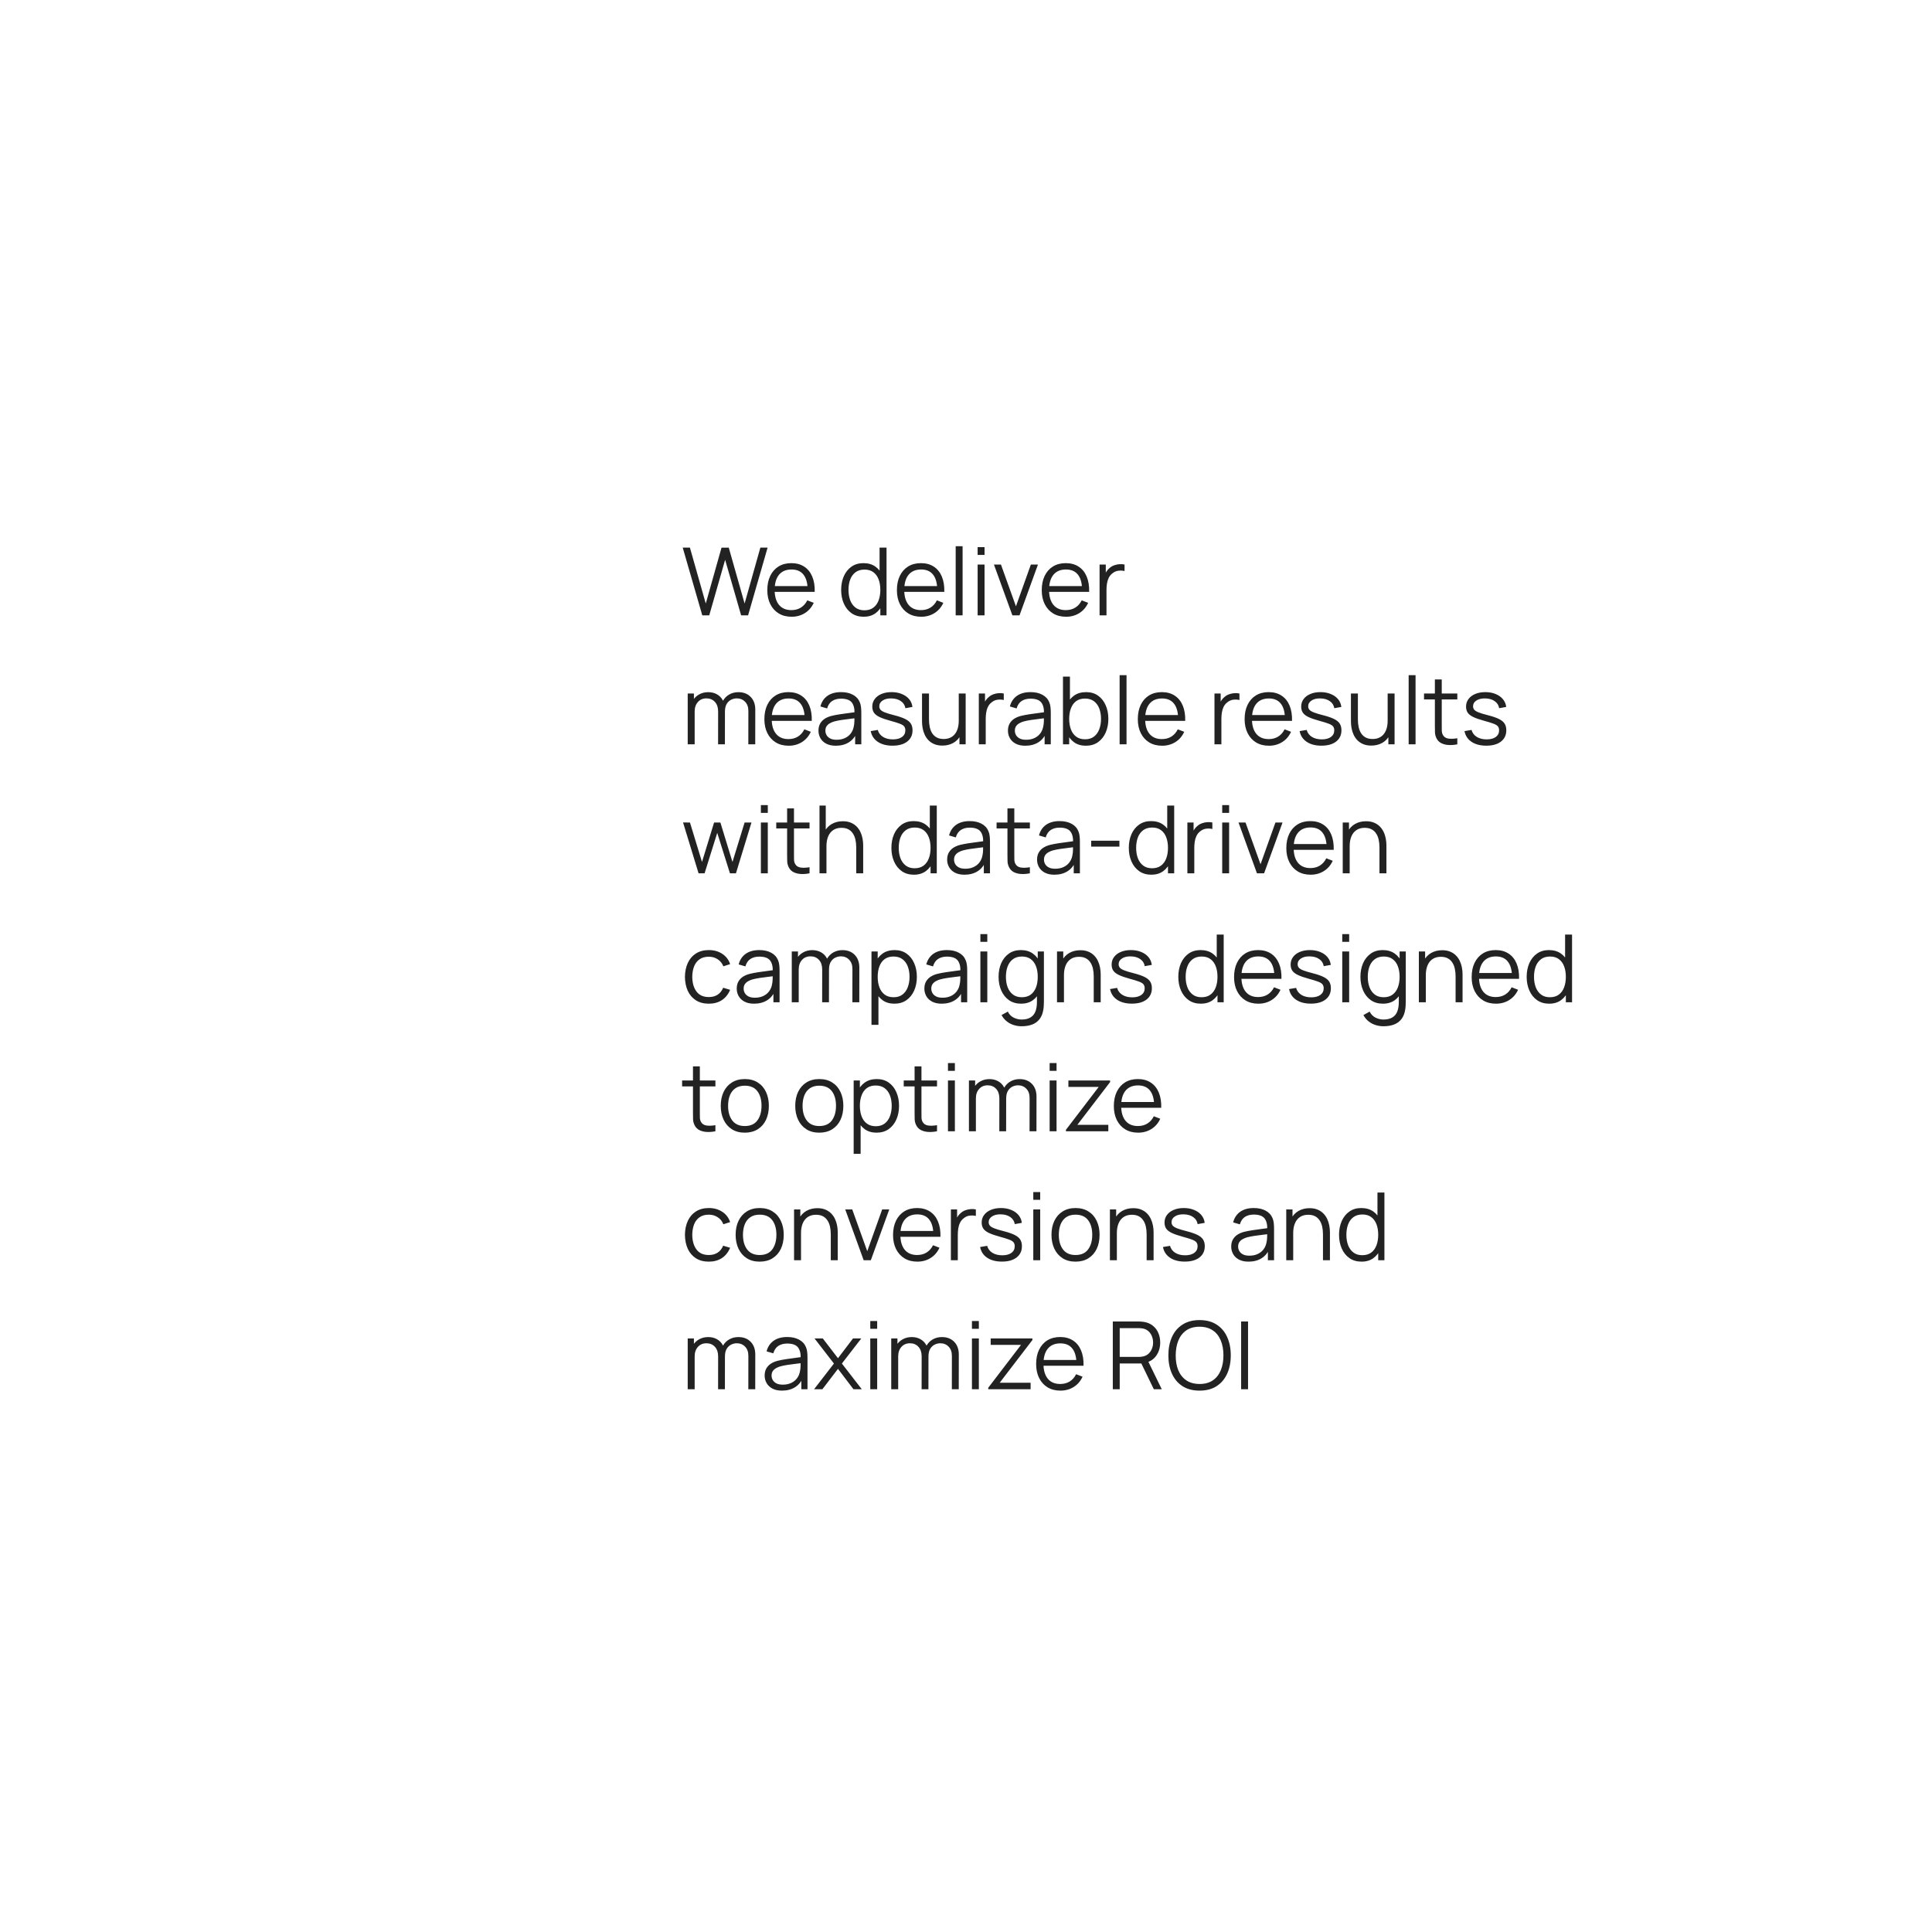 <?xml version="1.0" encoding="UTF-8"?> <svg xmlns="http://www.w3.org/2000/svg" width="1438" height="1438" viewBox="0 0 1438 1438" fill="none"><g filter="url(#filter0_d_747_789)"><circle cx="718.564" cy="718.564" r="578.564" fill="white"></circle></g><path d="M522.715 458L508.155 407.6H513.51L525.305 449.215L537.03 407.635L542.42 407.6L554.215 449.215L565.94 407.6H571.33L556.805 458H551.625L539.725 416.665L527.895 458H522.715ZM589.213 459.05C585.527 459.05 582.33 458.233 579.623 456.6C576.94 454.967 574.852 452.668 573.358 449.705C571.865 446.742 571.118 443.265 571.118 439.275C571.118 435.145 571.853 431.575 573.323 428.565C574.793 425.555 576.858 423.233 579.518 421.6C582.202 419.967 585.363 419.15 589.003 419.15C592.737 419.15 595.922 420.013 598.558 421.74C601.195 423.443 603.19 425.893 604.543 429.09C605.897 432.287 606.515 436.102 606.398 440.535H601.148V438.715C601.055 433.815 599.993 430.117 597.963 427.62C595.957 425.123 593.017 423.875 589.143 423.875C585.083 423.875 581.968 425.193 579.798 427.83C577.652 430.467 576.578 434.223 576.578 439.1C576.578 443.86 577.652 447.558 579.798 450.195C581.968 452.808 585.037 454.115 589.003 454.115C591.71 454.115 594.067 453.497 596.073 452.26C598.103 451 599.702 449.192 600.868 446.835L605.663 448.69C604.17 451.98 601.965 454.535 599.048 456.355C596.155 458.152 592.877 459.05 589.213 459.05ZM574.758 440.535V436.23H603.633V440.535H574.758ZM642.844 459.05C639.321 459.05 636.311 458.175 633.814 456.425C631.318 454.652 629.404 452.26 628.074 449.25C626.744 446.24 626.079 442.845 626.079 439.065C626.079 435.308 626.733 431.925 628.039 428.915C629.369 425.905 631.271 423.525 633.744 421.775C636.218 420.025 639.181 419.15 642.634 419.15C646.181 419.15 649.168 420.013 651.594 421.74C654.021 423.467 655.853 425.835 657.089 428.845C658.349 431.832 658.979 435.238 658.979 439.065C658.979 442.822 658.361 446.217 657.124 449.25C655.888 452.26 654.068 454.652 651.664 456.425C649.261 458.175 646.321 459.05 642.844 459.05ZM643.369 454.255C646.053 454.255 648.269 453.602 650.019 452.295C651.769 450.988 653.076 449.192 653.939 446.905C654.803 444.595 655.234 441.982 655.234 439.065C655.234 436.102 654.803 433.488 653.939 431.225C653.076 428.938 651.769 427.153 650.019 425.87C648.293 424.587 646.111 423.945 643.474 423.945C640.768 423.945 638.528 424.61 636.754 425.94C634.981 427.27 633.663 429.078 632.799 431.365C631.959 433.652 631.539 436.218 631.539 439.065C631.539 441.935 631.971 444.525 632.834 446.835C633.721 449.122 635.039 450.93 636.789 452.26C638.539 453.59 640.733 454.255 643.369 454.255ZM655.234 458V429.545H654.674V407.6H659.854V458H655.234ZM685.668 459.05C681.982 459.05 678.785 458.233 676.078 456.6C673.395 454.967 671.307 452.668 669.813 449.705C668.32 446.742 667.573 443.265 667.573 439.275C667.573 435.145 668.308 431.575 669.778 428.565C671.248 425.555 673.313 423.233 675.973 421.6C678.657 419.967 681.818 419.15 685.458 419.15C689.192 419.15 692.377 420.013 695.013 421.74C697.65 423.443 699.645 425.893 700.998 429.09C702.352 432.287 702.97 436.102 702.853 440.535H697.603V438.715C697.51 433.815 696.448 430.117 694.418 427.62C692.412 425.123 689.472 423.875 685.598 423.875C681.538 423.875 678.423 425.193 676.253 427.83C674.107 430.467 673.033 434.223 673.033 439.1C673.033 443.86 674.107 447.558 676.253 450.195C678.423 452.808 681.492 454.115 685.458 454.115C688.165 454.115 690.522 453.497 692.528 452.26C694.558 451 696.157 449.192 697.323 446.835L702.118 448.69C700.625 451.98 698.42 454.535 695.503 456.355C692.61 458.152 689.332 459.05 685.668 459.05ZM671.213 440.535V436.23H700.088V440.535H671.213ZM711.321 458V406.55H716.466V458H711.321ZM727.659 413.025V407.25H732.804V413.025H727.659ZM727.659 458V420.2H732.804V458H727.659ZM753.516 458L739.796 420.2H745.011L756.176 451.28L767.271 420.2H772.556L758.836 458H753.516ZM793.471 459.05C789.785 459.05 786.588 458.233 783.881 456.6C781.198 454.967 779.11 452.668 777.616 449.705C776.123 446.742 775.376 443.265 775.376 439.275C775.376 435.145 776.111 431.575 777.581 428.565C779.051 425.555 781.116 423.233 783.776 421.6C786.46 419.967 789.621 419.15 793.261 419.15C796.995 419.15 800.18 420.013 802.816 421.74C805.453 423.443 807.448 425.893 808.801 429.09C810.155 432.287 810.773 436.102 810.656 440.535H805.406V438.715C805.313 433.815 804.251 430.117 802.221 427.62C800.215 425.123 797.275 423.875 793.401 423.875C789.341 423.875 786.226 425.193 784.056 427.83C781.91 430.467 780.836 434.223 780.836 439.1C780.836 443.86 781.91 447.558 784.056 450.195C786.226 452.808 789.295 454.115 793.261 454.115C795.968 454.115 798.325 453.497 800.331 452.26C802.361 451 803.96 449.192 805.126 446.835L809.921 448.69C808.428 451.98 806.223 454.535 803.306 456.355C800.413 458.152 797.135 459.05 793.471 459.05ZM779.016 440.535V436.23H807.891V440.535H779.016ZM818.423 458V420.2H823.043V429.3L822.133 428.11C822.553 426.99 823.102 425.963 823.778 425.03C824.455 424.073 825.19 423.292 825.983 422.685C826.963 421.822 828.107 421.168 829.413 420.725C830.72 420.258 832.038 419.99 833.368 419.92C834.698 419.827 835.912 419.92 837.008 420.2V425.03C835.632 424.68 834.127 424.598 832.493 424.785C830.86 424.972 829.355 425.625 827.978 426.745C826.718 427.725 825.773 428.903 825.143 430.28C824.513 431.633 824.093 433.08 823.883 434.62C823.673 436.137 823.568 437.642 823.568 439.135V458H818.423ZM556.98 554L557.015 529.185C557.015 526.268 556.198 523.982 554.565 522.325C552.955 520.645 550.902 519.805 548.405 519.805C546.982 519.805 545.593 520.132 544.24 520.785C542.887 521.438 541.767 522.488 540.88 523.935C540.017 525.382 539.585 527.272 539.585 529.605L536.54 528.73C536.47 526.023 536.995 523.655 538.115 521.625C539.258 519.595 540.822 518.02 542.805 516.9C544.812 515.757 547.075 515.185 549.595 515.185C553.398 515.185 556.443 516.363 558.73 518.72C561.017 521.053 562.16 524.215 562.16 528.205L562.125 554H556.98ZM511.865 554V516.2H516.485V525.51H517.045V554H511.865ZM534.475 554L534.51 529.535C534.51 526.525 533.705 524.157 532.095 522.43C530.508 520.68 528.408 519.805 525.795 519.805C523.182 519.805 521.07 520.703 519.46 522.5C517.85 524.273 517.045 526.642 517.045 529.605L513.965 527.925C513.965 525.498 514.537 523.328 515.68 521.415C516.823 519.478 518.387 517.962 520.37 516.865C522.353 515.745 524.605 515.185 527.125 515.185C529.528 515.185 531.663 515.698 533.53 516.725C535.42 517.752 536.902 519.245 537.975 521.205C539.048 523.165 539.585 525.545 539.585 528.345L539.55 554H534.475ZM587.026 555.05C583.339 555.05 580.143 554.233 577.436 552.6C574.753 550.967 572.664 548.668 571.171 545.705C569.678 542.742 568.931 539.265 568.931 535.275C568.931 531.145 569.666 527.575 571.136 524.565C572.606 521.555 574.671 519.233 577.331 517.6C580.014 515.967 583.176 515.15 586.816 515.15C590.549 515.15 593.734 516.013 596.371 517.74C599.008 519.443 601.003 521.893 602.356 525.09C603.709 528.287 604.328 532.102 604.211 536.535H598.961V534.715C598.868 529.815 597.806 526.117 595.776 523.62C593.769 521.123 590.829 519.875 586.956 519.875C582.896 519.875 579.781 521.193 577.611 523.83C575.464 526.467 574.391 530.223 574.391 535.1C574.391 539.86 575.464 543.558 577.611 546.195C579.781 548.808 582.849 550.115 586.816 550.115C589.523 550.115 591.879 549.497 593.886 548.26C595.916 547 597.514 545.192 598.681 542.835L603.476 544.69C601.983 547.98 599.778 550.535 596.861 552.355C593.968 554.152 590.689 555.05 587.026 555.05ZM572.571 536.535V532.23H601.446V536.535H572.571ZM622.11 555.05C619.263 555.05 616.871 554.537 614.935 553.51C613.021 552.483 611.586 551.118 610.63 549.415C609.673 547.712 609.195 545.857 609.195 543.85C609.195 541.797 609.603 540.047 610.42 538.6C611.26 537.13 612.391 535.928 613.815 534.995C615.261 534.062 616.93 533.35 618.82 532.86C620.733 532.393 622.845 531.985 625.155 531.635C627.488 531.262 629.763 530.947 631.98 530.69C634.22 530.41 636.18 530.142 637.86 529.885L636.04 531.005C636.11 527.272 635.386 524.507 633.87 522.71C632.353 520.913 629.716 520.015 625.96 520.015C623.37 520.015 621.176 520.598 619.38 521.765C617.606 522.932 616.358 524.775 615.635 527.295L610.63 525.825C611.493 522.442 613.231 519.817 615.845 517.95C618.458 516.083 621.853 515.15 626.03 515.15C629.483 515.15 632.411 515.803 634.815 517.11C637.241 518.393 638.956 520.26 639.96 522.71C640.426 523.807 640.73 525.032 640.87 526.385C641.01 527.738 641.08 529.115 641.08 530.515V554H636.495V544.515L637.825 545.075C636.541 548.318 634.546 550.792 631.84 552.495C629.133 554.198 625.89 555.05 622.11 555.05ZM622.705 550.605C625.108 550.605 627.208 550.173 629.005 549.31C630.801 548.447 632.248 547.268 633.345 545.775C634.441 544.258 635.153 542.555 635.48 540.665C635.76 539.452 635.911 538.122 635.935 536.675C635.958 535.205 635.97 534.108 635.97 533.385L637.93 534.4C636.18 534.633 634.278 534.867 632.225 535.1C630.195 535.333 628.188 535.602 626.205 535.905C624.245 536.208 622.471 536.57 620.885 536.99C619.811 537.293 618.773 537.725 617.77 538.285C616.766 538.822 615.938 539.545 615.285 540.455C614.655 541.365 614.34 542.497 614.34 543.85C614.34 544.947 614.608 546.008 615.145 547.035C615.705 548.062 616.591 548.913 617.805 549.59C619.041 550.267 620.675 550.605 622.705 550.605ZM664.296 555.015C659.863 555.015 656.211 554.058 653.341 552.145C650.494 550.232 648.744 547.572 648.091 544.165L653.341 543.29C653.901 545.437 655.173 547.152 657.156 548.435C659.163 549.695 661.636 550.325 664.576 550.325C667.446 550.325 669.709 549.73 671.366 548.54C673.023 547.327 673.851 545.682 673.851 543.605C673.851 542.438 673.583 541.493 673.046 540.77C672.533 540.023 671.471 539.335 669.861 538.705C668.251 538.075 665.848 537.328 662.651 536.465C659.221 535.532 656.538 534.598 654.601 533.665C652.664 532.732 651.288 531.658 650.471 530.445C649.654 529.208 649.246 527.703 649.246 525.93C649.246 523.783 649.853 521.905 651.066 520.295C652.279 518.662 653.959 517.402 656.106 516.515C658.253 515.605 660.749 515.15 663.596 515.15C666.443 515.15 668.986 515.617 671.226 516.55C673.489 517.46 675.309 518.743 676.686 520.4C678.063 522.057 678.879 523.982 679.136 526.175L673.886 527.12C673.536 524.903 672.428 523.153 670.561 521.87C668.718 520.563 666.373 519.887 663.526 519.84C660.843 519.77 658.661 520.283 656.981 521.38C655.301 522.453 654.461 523.888 654.461 525.685C654.461 526.688 654.764 527.552 655.371 528.275C655.978 528.975 657.074 529.64 658.661 530.27C660.271 530.9 662.558 531.588 665.521 532.335C668.998 533.222 671.728 534.155 673.711 535.135C675.694 536.115 677.106 537.27 677.946 538.6C678.786 539.93 679.206 541.575 679.206 543.535C679.206 547.105 677.876 549.917 675.216 551.97C672.579 554 668.939 555.015 664.296 555.015ZM701.423 554.945C699.16 554.945 697.177 554.595 695.473 553.895C693.793 553.195 692.358 552.25 691.168 551.06C690.002 549.87 689.057 548.517 688.333 547C687.61 545.46 687.085 543.838 686.758 542.135C686.432 540.408 686.268 538.693 686.268 536.99V516.2H691.448V535.485C691.448 537.562 691.647 539.487 692.043 541.26C692.44 543.033 693.07 544.585 693.933 545.915C694.82 547.222 695.952 548.237 697.328 548.96C698.728 549.683 700.42 550.045 702.403 550.045C704.223 550.045 705.822 549.73 707.198 549.1C708.598 548.47 709.765 547.572 710.698 546.405C711.655 545.215 712.378 543.78 712.868 542.1C713.358 540.397 713.603 538.483 713.603 536.36L717.243 537.165C717.243 541.038 716.567 544.293 715.213 546.93C713.86 549.567 711.993 551.562 709.613 552.915C707.233 554.268 704.503 554.945 701.423 554.945ZM714.128 554V544.69H713.603V516.2H718.748V554H714.128ZM728.531 554V516.2H733.151V525.3L732.241 524.11C732.661 522.99 733.209 521.963 733.886 521.03C734.563 520.073 735.298 519.292 736.091 518.685C737.071 517.822 738.214 517.168 739.521 516.725C740.828 516.258 742.146 515.99 743.476 515.92C744.806 515.827 746.019 515.92 747.116 516.2V521.03C745.739 520.68 744.234 520.598 742.601 520.785C740.968 520.972 739.463 521.625 738.086 522.745C736.826 523.725 735.881 524.903 735.251 526.28C734.621 527.633 734.201 529.08 733.991 530.62C733.781 532.137 733.676 533.642 733.676 535.135V554H728.531ZM763.135 555.05C760.288 555.05 757.897 554.537 755.96 553.51C754.047 552.483 752.612 551.118 751.655 549.415C750.698 547.712 750.22 545.857 750.22 543.85C750.22 541.797 750.628 540.047 751.445 538.6C752.285 537.13 753.417 535.928 754.84 534.995C756.287 534.062 757.955 533.35 759.845 532.86C761.758 532.393 763.87 531.985 766.18 531.635C768.513 531.262 770.788 530.947 773.005 530.69C775.245 530.41 777.205 530.142 778.885 529.885L777.065 531.005C777.135 527.272 776.412 524.507 774.895 522.71C773.378 520.913 770.742 520.015 766.985 520.015C764.395 520.015 762.202 520.598 760.405 521.765C758.632 522.932 757.383 524.775 756.66 527.295L751.655 525.825C752.518 522.442 754.257 519.817 756.87 517.95C759.483 516.083 762.878 515.15 767.055 515.15C770.508 515.15 773.437 515.803 775.84 517.11C778.267 518.393 779.982 520.26 780.985 522.71C781.452 523.807 781.755 525.032 781.895 526.385C782.035 527.738 782.105 529.115 782.105 530.515V554H777.52V544.515L778.85 545.075C777.567 548.318 775.572 550.792 772.865 552.495C770.158 554.198 766.915 555.05 763.135 555.05ZM763.73 550.605C766.133 550.605 768.233 550.173 770.03 549.31C771.827 548.447 773.273 547.268 774.37 545.775C775.467 544.258 776.178 542.555 776.505 540.665C776.785 539.452 776.937 538.122 776.96 536.675C776.983 535.205 776.995 534.108 776.995 533.385L778.955 534.4C777.205 534.633 775.303 534.867 773.25 535.1C771.22 535.333 769.213 535.602 767.23 535.905C765.27 536.208 763.497 536.57 761.91 536.99C760.837 537.293 759.798 537.725 758.795 538.285C757.792 538.822 756.963 539.545 756.31 540.455C755.68 541.365 755.365 542.497 755.365 543.85C755.365 544.947 755.633 546.008 756.17 547.035C756.73 548.062 757.617 548.913 758.83 549.59C760.067 550.267 761.7 550.605 763.73 550.605ZM808.191 555.05C804.715 555.05 801.775 554.175 799.371 552.425C796.968 550.652 795.148 548.26 793.911 545.25C792.675 542.217 792.056 538.822 792.056 535.065C792.056 531.238 792.675 527.832 793.911 524.845C795.171 521.835 797.015 519.467 799.441 517.74C801.868 516.013 804.855 515.15 808.401 515.15C811.855 515.15 814.818 516.025 817.291 517.775C819.765 519.525 821.655 521.905 822.961 524.915C824.291 527.925 824.956 531.308 824.956 535.065C824.956 538.845 824.291 542.24 822.961 545.25C821.631 548.26 819.718 550.652 817.221 552.425C814.725 554.175 811.715 555.05 808.191 555.05ZM791.181 554V503.6H796.361V525.545H795.801V554H791.181ZM807.666 550.255C810.303 550.255 812.496 549.59 814.246 548.26C815.996 546.93 817.303 545.122 818.166 542.835C819.053 540.525 819.496 537.935 819.496 535.065C819.496 532.218 819.065 529.652 818.201 527.365C817.338 525.078 816.02 523.27 814.246 521.94C812.496 520.61 810.268 519.945 807.561 519.945C804.925 519.945 802.731 520.587 800.981 521.87C799.255 523.153 797.96 524.938 797.096 527.225C796.233 529.488 795.801 532.102 795.801 535.065C795.801 537.982 796.233 540.595 797.096 542.905C797.96 545.192 799.266 546.988 801.016 548.295C802.766 549.602 804.983 550.255 807.666 550.255ZM833.342 554V502.55H838.487V554H833.342ZM864.975 555.05C861.288 555.05 858.092 554.233 855.385 552.6C852.702 550.967 850.613 548.668 849.12 545.705C847.627 542.742 846.88 539.265 846.88 535.275C846.88 531.145 847.615 527.575 849.085 524.565C850.555 521.555 852.62 519.233 855.28 517.6C857.963 515.967 861.125 515.15 864.765 515.15C868.498 515.15 871.683 516.013 874.32 517.74C876.957 519.443 878.952 521.893 880.305 525.09C881.658 528.287 882.277 532.102 882.16 536.535H876.91V534.715C876.817 529.815 875.755 526.117 873.725 523.62C871.718 521.123 868.778 519.875 864.905 519.875C860.845 519.875 857.73 521.193 855.56 523.83C853.413 526.467 852.34 530.223 852.34 535.1C852.34 539.86 853.413 543.558 855.56 546.195C857.73 548.808 860.798 550.115 864.765 550.115C867.472 550.115 869.828 549.497 871.835 548.26C873.865 547 875.463 545.192 876.63 542.835L881.425 544.69C879.932 547.98 877.727 550.535 874.81 552.355C871.917 554.152 868.638 555.05 864.975 555.05ZM850.52 536.535V532.23H879.395V536.535H850.52ZM903.941 554V516.2H908.561V525.3L907.651 524.11C908.071 522.99 908.619 521.963 909.296 521.03C909.973 520.073 910.708 519.292 911.501 518.685C912.481 517.822 913.624 517.168 914.931 516.725C916.238 516.258 917.556 515.99 918.886 515.92C920.216 515.827 921.429 515.92 922.526 516.2V521.03C921.149 520.68 919.644 520.598 918.011 520.785C916.378 520.972 914.873 521.625 913.496 522.745C912.236 523.725 911.291 524.903 910.661 526.28C910.031 527.633 909.611 529.08 909.401 530.62C909.191 532.137 909.086 533.642 909.086 535.135V554H903.941ZM944.477 555.05C940.79 555.05 937.594 554.233 934.887 552.6C932.204 550.967 930.115 548.668 928.622 545.705C927.129 542.742 926.382 539.265 926.382 535.275C926.382 531.145 927.117 527.575 928.587 524.565C930.057 521.555 932.122 519.233 934.782 517.6C937.465 515.967 940.627 515.15 944.267 515.15C948 515.15 951.185 516.013 953.822 517.74C956.459 519.443 958.454 521.893 959.807 525.09C961.16 528.287 961.779 532.102 961.662 536.535H956.412V534.715C956.319 529.815 955.257 526.117 953.227 523.62C951.22 521.123 948.28 519.875 944.407 519.875C940.347 519.875 937.232 521.193 935.062 523.83C932.915 526.467 931.842 530.223 931.842 535.1C931.842 539.86 932.915 543.558 935.062 546.195C937.232 548.808 940.3 550.115 944.267 550.115C946.974 550.115 949.33 549.497 951.337 548.26C953.367 547 954.965 545.192 956.132 542.835L960.927 544.69C959.434 547.98 957.229 550.535 954.312 552.355C951.419 554.152 948.14 555.05 944.477 555.05ZM930.022 536.535V532.23H958.897V536.535H930.022ZM983.534 555.015C979.101 555.015 975.449 554.058 972.579 552.145C969.733 550.232 967.983 547.572 967.329 544.165L972.579 543.29C973.139 545.437 974.411 547.152 976.394 548.435C978.401 549.695 980.874 550.325 983.814 550.325C986.684 550.325 988.948 549.73 990.604 548.54C992.261 547.327 993.089 545.682 993.089 543.605C993.089 542.438 992.821 541.493 992.284 540.77C991.771 540.023 990.709 539.335 989.099 538.705C987.489 538.075 985.086 537.328 981.889 536.465C978.459 535.532 975.776 534.598 973.839 533.665C971.903 532.732 970.526 531.658 969.709 530.445C968.893 529.208 968.484 527.703 968.484 525.93C968.484 523.783 969.091 521.905 970.304 520.295C971.518 518.662 973.198 517.402 975.344 516.515C977.491 515.605 979.988 515.15 982.834 515.15C985.681 515.15 988.224 515.617 990.464 516.55C992.728 517.46 994.548 518.743 995.924 520.4C997.301 522.057 998.118 523.982 998.374 526.175L993.124 527.12C992.774 524.903 991.666 523.153 989.799 521.87C987.956 520.563 985.611 519.887 982.764 519.84C980.081 519.77 977.899 520.283 976.219 521.38C974.539 522.453 973.699 523.888 973.699 525.685C973.699 526.688 974.003 527.552 974.609 528.275C975.216 528.975 976.313 529.64 977.899 530.27C979.509 530.9 981.796 531.588 984.759 532.335C988.236 533.222 990.966 534.155 992.949 535.135C994.933 536.115 996.344 537.27 997.184 538.6C998.024 539.93 998.444 541.575 998.444 543.535C998.444 547.105 997.114 549.917 994.454 551.97C991.818 554 988.178 555.015 983.534 555.015ZM1020.66 554.945C1018.4 554.945 1016.41 554.595 1014.71 553.895C1013.03 553.195 1011.6 552.25 1010.41 551.06C1009.24 549.87 1008.29 548.517 1007.57 547C1006.85 545.46 1006.32 543.838 1006 542.135C1005.67 540.408 1005.51 538.693 1005.51 536.99V516.2H1010.69V535.485C1010.69 537.562 1010.88 539.487 1011.28 541.26C1011.68 543.033 1012.31 544.585 1013.17 545.915C1014.06 547.222 1015.19 548.237 1016.57 548.96C1017.97 549.683 1019.66 550.045 1021.64 550.045C1023.46 550.045 1025.06 549.73 1026.44 549.1C1027.84 548.47 1029 547.572 1029.94 546.405C1030.89 545.215 1031.62 543.78 1032.11 542.1C1032.6 540.397 1032.84 538.483 1032.84 536.36L1036.48 537.165C1036.48 541.038 1035.8 544.293 1034.45 546.93C1033.1 549.567 1031.23 551.562 1028.85 552.915C1026.47 554.268 1023.74 554.945 1020.66 554.945ZM1033.37 554V544.69H1032.84V516.2H1037.99V554H1033.37ZM1048.47 554V502.55H1053.61V554H1048.47ZM1084.69 554C1082.56 554.443 1080.46 554.618 1078.39 554.525C1076.33 554.432 1074.49 553.988 1072.86 553.195C1071.25 552.402 1070.02 551.165 1069.18 549.485C1068.51 548.085 1068.13 546.673 1068.06 545.25C1068.02 543.803 1067.99 542.158 1067.99 540.315V505.7H1073.1V540.105C1073.1 541.692 1073.11 543.022 1073.14 544.095C1073.18 545.145 1073.43 546.078 1073.87 546.895C1074.71 548.458 1076.04 549.392 1077.86 549.695C1079.71 549.998 1081.98 549.928 1084.69 549.485V554ZM1059.91 520.61V516.2H1084.69V520.61H1059.91ZM1106.24 555.015C1101.81 555.015 1098.15 554.058 1095.28 552.145C1092.44 550.232 1090.69 547.572 1090.03 544.165L1095.28 543.29C1095.84 545.437 1097.12 547.152 1099.1 548.435C1101.11 549.695 1103.58 550.325 1106.52 550.325C1109.39 550.325 1111.65 549.73 1113.31 548.54C1114.97 547.327 1115.79 545.682 1115.79 543.605C1115.79 542.438 1115.53 541.493 1114.99 540.77C1114.48 540.023 1113.41 539.335 1111.8 538.705C1110.19 538.075 1107.79 537.328 1104.59 536.465C1101.16 535.532 1098.48 534.598 1096.54 533.665C1094.61 532.732 1093.23 531.658 1092.41 530.445C1091.6 529.208 1091.19 527.703 1091.19 525.93C1091.19 523.783 1091.8 521.905 1093.01 520.295C1094.22 518.662 1095.9 517.402 1098.05 516.515C1100.2 515.605 1102.69 515.15 1105.54 515.15C1108.39 515.15 1110.93 515.617 1113.17 516.55C1115.43 517.46 1117.25 518.743 1118.63 520.4C1120.01 522.057 1120.82 523.982 1121.08 526.175L1115.83 527.12C1115.48 524.903 1114.37 523.153 1112.5 521.87C1110.66 520.563 1108.32 519.887 1105.47 519.84C1102.79 519.77 1100.6 520.283 1098.92 521.38C1097.24 522.453 1096.4 523.888 1096.4 525.685C1096.4 526.688 1096.71 527.552 1097.31 528.275C1097.92 528.975 1099.02 529.64 1100.6 530.27C1102.21 530.9 1104.5 531.588 1107.46 532.335C1110.94 533.222 1113.67 534.155 1115.65 535.135C1117.64 536.115 1119.05 537.27 1119.89 538.6C1120.73 539.93 1121.15 541.575 1121.15 543.535C1121.15 547.105 1119.82 549.917 1117.16 551.97C1114.52 554 1110.88 555.015 1106.24 555.015ZM519.95 650L508.4 612.165L513.545 612.2L522.505 641.565L531.5 612.2H536.19L545.185 641.565L554.215 612.2H559.325L547.775 650H543.295L533.845 619.9L524.43 650H519.95ZM566.33 605.025V599.25H571.475V605.025H566.33ZM566.33 650V612.2H571.475V650H566.33ZM602.548 650C600.425 650.443 598.325 650.618 596.248 650.525C594.195 650.432 592.352 649.988 590.718 649.195C589.108 648.402 587.883 647.165 587.043 645.485C586.367 644.085 585.993 642.673 585.923 641.25C585.877 639.803 585.853 638.158 585.853 636.315V601.7H590.963V636.105C590.963 637.692 590.975 639.022 590.998 640.095C591.045 641.145 591.29 642.078 591.733 642.895C592.573 644.458 593.903 645.392 595.723 645.695C597.567 645.998 599.842 645.928 602.548 645.485V650ZM577.768 616.61V612.2H602.548V616.61H577.768ZM637.296 650V630.715C637.296 628.615 637.097 626.69 636.701 624.94C636.304 623.167 635.662 621.627 634.776 620.32C633.912 618.99 632.781 617.963 631.381 617.24C630.004 616.517 628.324 616.155 626.341 616.155C624.521 616.155 622.911 616.47 621.511 617.1C620.134 617.73 618.967 618.64 618.011 619.83C617.077 620.997 616.366 622.42 615.876 624.1C615.386 625.78 615.141 627.693 615.141 629.84L611.501 629.035C611.501 625.162 612.177 621.907 613.531 619.27C614.884 616.633 616.751 614.638 619.131 613.285C621.511 611.932 624.241 611.255 627.321 611.255C629.584 611.255 631.556 611.605 633.236 612.305C634.939 613.005 636.374 613.95 637.541 615.14C638.731 616.33 639.687 617.695 640.411 619.235C641.134 620.752 641.659 622.373 641.986 624.1C642.312 625.803 642.476 627.507 642.476 629.21V650H637.296ZM609.961 650V599.6H614.616V628.055H615.141V650H609.961ZM680.237 651.05C676.714 651.05 673.704 650.175 671.207 648.425C668.71 646.652 666.797 644.26 665.467 641.25C664.137 638.24 663.472 634.845 663.472 631.065C663.472 627.308 664.125 623.925 665.432 620.915C666.762 617.905 668.664 615.525 671.137 613.775C673.61 612.025 676.574 611.15 680.027 611.15C683.574 611.15 686.56 612.013 688.987 613.74C691.414 615.467 693.245 617.835 694.482 620.845C695.742 623.832 696.372 627.238 696.372 631.065C696.372 634.822 695.754 638.217 694.517 641.25C693.28 644.26 691.46 646.652 689.057 648.425C686.654 650.175 683.714 651.05 680.237 651.05ZM680.762 646.255C683.445 646.255 685.662 645.602 687.412 644.295C689.162 642.988 690.469 641.192 691.332 638.905C692.195 636.595 692.627 633.982 692.627 631.065C692.627 628.102 692.195 625.488 691.332 623.225C690.469 620.938 689.162 619.153 687.412 617.87C685.685 616.587 683.504 615.945 680.867 615.945C678.16 615.945 675.92 616.61 674.147 617.94C672.374 619.27 671.055 621.078 670.192 623.365C669.352 625.652 668.932 628.218 668.932 631.065C668.932 633.935 669.364 636.525 670.227 638.835C671.114 641.122 672.432 642.93 674.182 644.26C675.932 645.59 678.125 646.255 680.762 646.255ZM692.627 650V621.545H692.067V599.6H697.247V650H692.627ZM717.881 651.05C715.034 651.05 712.643 650.537 710.706 649.51C708.793 648.483 707.358 647.118 706.401 645.415C705.444 643.712 704.966 641.857 704.966 639.85C704.966 637.797 705.374 636.047 706.191 634.6C707.031 633.13 708.163 631.928 709.586 630.995C711.033 630.062 712.701 629.35 714.591 628.86C716.504 628.393 718.616 627.985 720.926 627.635C723.259 627.262 725.534 626.947 727.751 626.69C729.991 626.41 731.951 626.142 733.631 625.885L731.811 627.005C731.881 623.272 731.158 620.507 729.641 618.71C728.124 616.913 725.488 616.015 721.731 616.015C719.141 616.015 716.948 616.598 715.151 617.765C713.378 618.932 712.129 620.775 711.406 623.295L706.401 621.825C707.264 618.442 709.003 615.817 711.616 613.95C714.229 612.083 717.624 611.15 721.801 611.15C725.254 611.15 728.183 611.803 730.586 613.11C733.013 614.393 734.728 616.26 735.731 618.71C736.198 619.807 736.501 621.032 736.641 622.385C736.781 623.738 736.851 625.115 736.851 626.515V650H732.266V640.515L733.596 641.075C732.313 644.318 730.318 646.792 727.611 648.495C724.904 650.198 721.661 651.05 717.881 651.05ZM718.476 646.605C720.879 646.605 722.979 646.173 724.776 645.31C726.573 644.447 728.019 643.268 729.116 641.775C730.213 640.258 730.924 638.555 731.251 636.665C731.531 635.452 731.683 634.122 731.706 632.675C731.729 631.205 731.741 630.108 731.741 629.385L733.701 630.4C731.951 630.633 730.049 630.867 727.996 631.1C725.966 631.333 723.959 631.602 721.976 631.905C720.016 632.208 718.243 632.57 716.656 632.99C715.583 633.293 714.544 633.725 713.541 634.285C712.538 634.822 711.709 635.545 711.056 636.455C710.426 637.365 710.111 638.497 710.111 639.85C710.111 640.947 710.379 642.008 710.916 643.035C711.476 644.062 712.363 644.913 713.576 645.59C714.813 646.267 716.446 646.605 718.476 646.605ZM766.543 650C764.419 650.443 762.319 650.618 760.243 650.525C758.189 650.432 756.346 649.988 754.713 649.195C753.103 648.402 751.878 647.165 751.038 645.485C750.361 644.085 749.988 642.673 749.918 641.25C749.871 639.803 749.848 638.158 749.848 636.315V601.7H754.958V636.105C754.958 637.692 754.969 639.022 754.993 640.095C755.039 641.145 755.284 642.078 755.728 642.895C756.568 644.458 757.898 645.392 759.718 645.695C761.561 645.998 763.836 645.928 766.543 645.485V650ZM741.763 616.61V612.2H766.543V616.61H741.763ZM784.805 651.05C781.958 651.05 779.567 650.537 777.63 649.51C775.717 648.483 774.282 647.118 773.325 645.415C772.368 643.712 771.89 641.857 771.89 639.85C771.89 637.797 772.298 636.047 773.115 634.6C773.955 633.13 775.087 631.928 776.51 630.995C777.957 630.062 779.625 629.35 781.515 628.86C783.428 628.393 785.54 627.985 787.85 627.635C790.183 627.262 792.458 626.947 794.675 626.69C796.915 626.41 798.875 626.142 800.555 625.885L798.735 627.005C798.805 623.272 798.082 620.507 796.565 618.71C795.048 616.913 792.412 616.015 788.655 616.015C786.065 616.015 783.872 616.598 782.075 617.765C780.302 618.932 779.053 620.775 778.33 623.295L773.325 621.825C774.188 618.442 775.927 615.817 778.54 613.95C781.153 612.083 784.548 611.15 788.725 611.15C792.178 611.15 795.107 611.803 797.51 613.11C799.937 614.393 801.652 616.26 802.655 618.71C803.122 619.807 803.425 621.032 803.565 622.385C803.705 623.738 803.775 625.115 803.775 626.515V650H799.19V640.515L800.52 641.075C799.237 644.318 797.242 646.792 794.535 648.495C791.828 650.198 788.585 651.05 784.805 651.05ZM785.4 646.605C787.803 646.605 789.903 646.173 791.7 645.31C793.497 644.447 794.943 643.268 796.04 641.775C797.137 640.258 797.848 638.555 798.175 636.665C798.455 635.452 798.607 634.122 798.63 632.675C798.653 631.205 798.665 630.108 798.665 629.385L800.625 630.4C798.875 630.633 796.973 630.867 794.92 631.1C792.89 631.333 790.883 631.602 788.9 631.905C786.94 632.208 785.167 632.57 783.58 632.99C782.507 633.293 781.468 633.725 780.465 634.285C779.462 634.822 778.633 635.545 777.98 636.455C777.35 637.365 777.035 638.497 777.035 639.85C777.035 640.947 777.303 642.008 777.84 643.035C778.4 644.062 779.287 644.913 780.5 645.59C781.737 646.267 783.37 646.605 785.4 646.605ZM812.186 630.155V625.745H833.186V630.155H812.186ZM856.946 651.05C853.423 651.05 850.413 650.175 847.916 648.425C845.419 646.652 843.506 644.26 842.176 641.25C840.846 638.24 840.181 634.845 840.181 631.065C840.181 627.308 840.834 623.925 842.141 620.915C843.471 617.905 845.373 615.525 847.846 613.775C850.319 612.025 853.283 611.15 856.736 611.15C860.283 611.15 863.269 612.013 865.696 613.74C868.123 615.467 869.954 617.835 871.191 620.845C872.451 623.832 873.081 627.238 873.081 631.065C873.081 634.822 872.463 638.217 871.226 641.25C869.989 644.26 868.169 646.652 865.766 648.425C863.363 650.175 860.423 651.05 856.946 651.05ZM857.471 646.255C860.154 646.255 862.371 645.602 864.121 644.295C865.871 642.988 867.178 641.192 868.041 638.905C868.904 636.595 869.336 633.982 869.336 631.065C869.336 628.102 868.904 625.488 868.041 623.225C867.178 620.938 865.871 619.153 864.121 617.87C862.394 616.587 860.213 615.945 857.576 615.945C854.869 615.945 852.629 616.61 850.856 617.94C849.083 619.27 847.764 621.078 846.901 623.365C846.061 625.652 845.641 628.218 845.641 631.065C845.641 633.935 846.073 636.525 846.936 638.835C847.823 641.122 849.141 642.93 850.891 644.26C852.641 645.59 854.834 646.255 857.471 646.255ZM869.336 650V621.545H868.776V599.6H873.956V650H869.336ZM883.775 650V612.2H888.395V621.3L887.485 620.11C887.905 618.99 888.453 617.963 889.13 617.03C889.807 616.073 890.542 615.292 891.335 614.685C892.315 613.822 893.458 613.168 894.765 612.725C896.072 612.258 897.39 611.99 898.72 611.92C900.05 611.827 901.263 611.92 902.36 612.2V617.03C900.983 616.68 899.478 616.598 897.845 616.785C896.212 616.972 894.707 617.625 893.33 618.745C892.07 619.725 891.125 620.903 890.495 622.28C889.865 623.633 889.445 625.08 889.235 626.62C889.025 628.137 888.92 629.642 888.92 631.135V650H883.775ZM909.7 605.025V599.25H914.845V605.025H909.7ZM909.7 650V612.2H914.845V650H909.7ZM935.558 650L921.838 612.2H927.053L938.218 643.28L949.313 612.2H954.598L940.878 650H935.558ZM975.512 651.05C971.826 651.05 968.629 650.233 965.922 648.6C963.239 646.967 961.151 644.668 959.657 641.705C958.164 638.742 957.417 635.265 957.417 631.275C957.417 627.145 958.152 623.575 959.622 620.565C961.092 617.555 963.157 615.233 965.817 613.6C968.501 611.967 971.662 611.15 975.302 611.15C979.036 611.15 982.221 612.013 984.857 613.74C987.494 615.443 989.489 617.893 990.842 621.09C992.196 624.287 992.814 628.102 992.697 632.535H987.447V630.715C987.354 625.815 986.292 622.117 984.262 619.62C982.256 617.123 979.316 615.875 975.442 615.875C971.382 615.875 968.267 617.193 966.097 619.83C963.951 622.467 962.877 626.223 962.877 631.1C962.877 635.86 963.951 639.558 966.097 642.195C968.267 644.808 971.336 646.115 975.302 646.115C978.009 646.115 980.366 645.497 982.372 644.26C984.402 643 986.001 641.192 987.167 638.835L991.962 640.69C990.469 643.98 988.264 646.535 985.347 648.355C982.454 650.152 979.176 651.05 975.512 651.05ZM961.057 632.535V628.23H989.932V632.535H961.057ZM1026.74 650V630.715C1026.74 628.615 1026.54 626.69 1026.14 624.94C1025.75 623.167 1025.11 621.627 1024.22 620.32C1023.36 618.99 1022.22 617.963 1020.82 617.24C1019.45 616.517 1017.77 616.155 1015.78 616.155C1013.96 616.155 1012.35 616.47 1010.95 617.1C1009.58 617.73 1008.41 618.64 1007.45 619.83C1006.52 620.997 1005.81 622.42 1005.32 624.1C1004.83 625.78 1004.58 627.693 1004.58 629.84L1000.94 629.035C1000.94 625.162 1001.62 621.907 1002.97 619.27C1004.33 616.633 1006.19 614.638 1008.57 613.285C1010.95 611.932 1013.68 611.255 1016.76 611.255C1019.03 611.255 1021 611.605 1022.68 612.305C1024.38 613.005 1025.82 613.95 1026.98 615.14C1028.17 616.33 1029.13 617.695 1029.85 619.235C1030.58 620.752 1031.1 622.373 1031.43 624.1C1031.76 625.803 1031.92 627.507 1031.92 629.21V650H1026.74ZM999.404 650V612.2H1004.06V621.51H1004.58V650H999.404ZM527.58 747.05C523.777 747.05 520.557 746.198 517.92 744.495C515.283 742.792 513.277 740.447 511.9 737.46C510.547 734.45 509.847 730.997 509.8 727.1C509.847 723.133 510.57 719.657 511.97 716.67C513.37 713.66 515.388 711.327 518.025 709.67C520.662 707.99 523.858 707.15 527.615 707.15C531.442 707.15 534.767 708.083 537.59 709.95C540.437 711.817 542.385 714.372 543.435 717.615L538.395 719.225C537.508 716.962 536.097 715.212 534.16 713.975C532.247 712.715 530.053 712.085 527.58 712.085C524.803 712.085 522.505 712.727 520.685 714.01C518.865 715.27 517.512 717.032 516.625 719.295C515.738 721.558 515.283 724.16 515.26 727.1C515.307 731.627 516.357 735.267 518.41 738.02C520.463 740.75 523.52 742.115 527.58 742.115C530.147 742.115 532.328 741.532 534.125 740.365C535.945 739.175 537.322 737.448 538.255 735.185L543.435 736.725C542.035 740.085 539.982 742.652 537.275 744.425C534.568 746.175 531.337 747.05 527.58 747.05ZM561.27 747.05C558.423 747.05 556.031 746.537 554.095 745.51C552.181 744.483 550.746 743.118 549.79 741.415C548.833 739.712 548.355 737.857 548.355 735.85C548.355 733.797 548.763 732.047 549.58 730.6C550.42 729.13 551.551 727.928 552.975 726.995C554.421 726.062 556.09 725.35 557.98 724.86C559.893 724.393 562.005 723.985 564.315 723.635C566.648 723.262 568.923 722.947 571.14 722.69C573.38 722.41 575.34 722.142 577.02 721.885L575.2 723.005C575.27 719.272 574.546 716.507 573.03 714.71C571.513 712.913 568.876 712.015 565.12 712.015C562.53 712.015 560.336 712.598 558.54 713.765C556.766 714.932 555.518 716.775 554.795 719.295L549.79 717.825C550.653 714.442 552.391 711.817 555.005 709.95C557.618 708.083 561.013 707.15 565.19 707.15C568.643 707.15 571.571 707.803 573.975 709.11C576.401 710.393 578.116 712.26 579.12 714.71C579.586 715.807 579.89 717.032 580.03 718.385C580.17 719.738 580.24 721.115 580.24 722.515V746H575.655V736.515L576.985 737.075C575.701 740.318 573.706 742.792 571 744.495C568.293 746.198 565.05 747.05 561.27 747.05ZM561.865 742.605C564.268 742.605 566.368 742.173 568.165 741.31C569.961 740.447 571.408 739.268 572.505 737.775C573.601 736.258 574.313 734.555 574.64 732.665C574.92 731.452 575.071 730.122 575.095 728.675C575.118 727.205 575.13 726.108 575.13 725.385L577.09 726.4C575.34 726.633 573.438 726.867 571.385 727.1C569.355 727.333 567.348 727.602 565.365 727.905C563.405 728.208 561.631 728.57 560.045 728.99C558.971 729.293 557.933 729.725 556.93 730.285C555.926 730.822 555.098 731.545 554.445 732.455C553.815 733.365 553.5 734.497 553.5 735.85C553.5 736.947 553.768 738.008 554.305 739.035C554.865 740.062 555.751 740.913 556.965 741.59C558.201 742.267 559.835 742.605 561.865 742.605ZM634.431 746L634.466 721.185C634.466 718.268 633.65 715.982 632.016 714.325C630.406 712.645 628.353 711.805 625.856 711.805C624.433 711.805 623.045 712.132 621.691 712.785C620.338 713.438 619.218 714.488 618.331 715.935C617.468 717.382 617.036 719.272 617.036 721.605L613.991 720.73C613.921 718.023 614.446 715.655 615.566 713.625C616.71 711.595 618.273 710.02 620.256 708.9C622.263 707.757 624.526 707.185 627.046 707.185C630.85 707.185 633.895 708.363 636.181 710.72C638.468 713.053 639.611 716.215 639.611 720.205L639.576 746H634.431ZM589.316 746V708.2H593.936V717.51H594.496V746H589.316ZM611.926 746L611.961 721.535C611.961 718.525 611.156 716.157 609.546 714.43C607.96 712.68 605.86 711.805 603.246 711.805C600.633 711.805 598.521 712.703 596.911 714.5C595.301 716.273 594.496 718.642 594.496 721.605L591.416 719.925C591.416 717.498 591.988 715.328 593.131 713.415C594.275 711.478 595.838 709.962 597.821 708.865C599.805 707.745 602.056 707.185 604.576 707.185C606.98 707.185 609.115 707.698 610.981 708.725C612.871 709.752 614.353 711.245 615.426 713.205C616.5 715.165 617.036 717.545 617.036 720.345L617.001 746H611.926ZM665.662 747.05C662.185 747.05 659.245 746.175 656.842 744.425C654.439 742.652 652.619 740.26 651.382 737.25C650.145 734.217 649.527 730.822 649.527 727.065C649.527 723.238 650.145 719.832 651.382 716.845C652.642 713.835 654.485 711.467 656.912 709.74C659.339 708.013 662.325 707.15 665.872 707.15C669.325 707.15 672.289 708.025 674.762 709.775C677.235 711.525 679.125 713.905 680.432 716.915C681.762 719.925 682.427 723.308 682.427 727.065C682.427 730.845 681.762 734.24 680.432 737.25C679.102 740.26 677.189 742.652 674.692 744.425C672.195 746.175 669.185 747.05 665.662 747.05ZM648.652 762.8V708.2H653.272V736.655H653.832V762.8H648.652ZM665.137 742.255C667.774 742.255 669.967 741.59 671.717 740.26C673.467 738.93 674.774 737.122 675.637 734.835C676.524 732.525 676.967 729.935 676.967 727.065C676.967 724.218 676.535 721.652 675.672 719.365C674.809 717.078 673.49 715.27 671.717 713.94C669.967 712.61 667.739 711.945 665.032 711.945C662.395 711.945 660.202 712.587 658.452 713.87C656.725 715.153 655.43 716.938 654.567 719.225C653.704 721.488 653.272 724.102 653.272 727.065C653.272 729.982 653.704 732.595 654.567 734.905C655.43 737.192 656.737 738.988 658.487 740.295C660.237 741.602 662.454 742.255 665.137 742.255ZM700.928 747.05C698.081 747.05 695.69 746.537 693.753 745.51C691.84 744.483 690.405 743.118 689.448 741.415C688.491 739.712 688.013 737.857 688.013 735.85C688.013 733.797 688.421 732.047 689.238 730.6C690.078 729.13 691.21 727.928 692.633 726.995C694.08 726.062 695.748 725.35 697.638 724.86C699.551 724.393 701.663 723.985 703.973 723.635C706.306 723.262 708.581 722.947 710.798 722.69C713.038 722.41 714.998 722.142 716.678 721.885L714.858 723.005C714.928 719.272 714.205 716.507 712.688 714.71C711.171 712.913 708.535 712.015 704.778 712.015C702.188 712.015 699.995 712.598 698.198 713.765C696.425 714.932 695.176 716.775 694.453 719.295L689.448 717.825C690.311 714.442 692.05 711.817 694.663 709.95C697.276 708.083 700.671 707.15 704.848 707.15C708.301 707.15 711.23 707.803 713.633 709.11C716.06 710.393 717.775 712.26 718.778 714.71C719.245 715.807 719.548 717.032 719.688 718.385C719.828 719.738 719.898 721.115 719.898 722.515V746H715.313V736.515L716.643 737.075C715.36 740.318 713.365 742.792 710.658 744.495C707.951 746.198 704.708 747.05 700.928 747.05ZM701.523 742.605C703.926 742.605 706.026 742.173 707.823 741.31C709.62 740.447 711.066 739.268 712.163 737.775C713.26 736.258 713.971 734.555 714.298 732.665C714.578 731.452 714.73 730.122 714.753 728.675C714.776 727.205 714.788 726.108 714.788 725.385L716.748 726.4C714.998 726.633 713.096 726.867 711.043 727.1C709.013 727.333 707.006 727.602 705.023 727.905C703.063 728.208 701.29 728.57 699.703 728.99C698.63 729.293 697.591 729.725 696.588 730.285C695.585 730.822 694.756 731.545 694.103 732.455C693.473 733.365 693.158 734.497 693.158 735.85C693.158 736.947 693.426 738.008 693.963 739.035C694.523 740.062 695.41 740.913 696.623 741.59C697.86 742.267 699.493 742.605 701.523 742.605ZM729.709 701.025V695.25H734.854V701.025H729.709ZM729.709 746V708.2H734.854V746H729.709ZM760.362 763.85C758.426 763.85 756.512 763.558 754.622 762.975C752.756 762.415 751.029 761.517 749.442 760.28C747.856 759.067 746.526 757.48 745.452 755.52L750.107 752.93C751.157 755.03 752.627 756.535 754.517 757.445C756.431 758.378 758.379 758.845 760.362 758.845C763.092 758.845 765.297 758.332 766.977 757.305C768.681 756.302 769.917 754.808 770.687 752.825C771.457 750.842 771.831 748.368 771.807 745.405V735.325H772.402V708.2H776.987V745.475C776.987 746.548 776.952 747.575 776.882 748.555C776.836 749.558 776.731 750.538 776.567 751.495C776.124 754.318 775.202 756.64 773.802 758.46C772.426 760.28 770.606 761.633 768.342 762.52C766.102 763.407 763.442 763.85 760.362 763.85ZM760.012 747.05C756.489 747.05 753.479 746.175 750.982 744.425C748.486 742.652 746.572 740.26 745.242 737.25C743.912 734.24 743.247 730.845 743.247 727.065C743.247 723.308 743.901 719.925 745.207 716.915C746.537 713.905 748.439 711.525 750.912 709.775C753.386 708.025 756.349 707.15 759.802 707.15C763.349 707.15 766.336 708.013 768.762 709.74C771.189 711.467 773.021 713.835 774.257 716.845C775.517 719.832 776.147 723.238 776.147 727.065C776.147 730.822 775.529 734.217 774.292 737.25C773.056 740.26 771.236 742.652 768.832 744.425C766.429 746.175 763.489 747.05 760.012 747.05ZM760.537 742.255C763.221 742.255 765.437 741.602 767.187 740.295C768.937 738.988 770.244 737.192 771.107 734.905C771.971 732.595 772.402 729.982 772.402 727.065C772.402 724.102 771.971 721.488 771.107 719.225C770.244 716.938 768.937 715.153 767.187 713.87C765.461 712.587 763.279 711.945 760.642 711.945C757.936 711.945 755.696 712.61 753.922 713.94C752.149 715.27 750.831 717.078 749.967 719.365C749.127 721.652 748.707 724.218 748.707 727.065C748.707 729.935 749.139 732.525 750.002 734.835C750.889 737.122 752.207 738.93 753.957 740.26C755.707 741.59 757.901 742.255 760.537 742.255ZM814.073 746V726.715C814.073 724.615 813.875 722.69 813.478 720.94C813.081 719.167 812.44 717.627 811.553 716.32C810.69 714.99 809.558 713.963 808.158 713.24C806.781 712.517 805.101 712.155 803.118 712.155C801.298 712.155 799.688 712.47 798.288 713.1C796.911 713.73 795.745 714.64 794.788 715.83C793.855 716.997 793.143 718.42 792.653 720.1C792.163 721.78 791.918 723.693 791.918 725.84L788.278 725.035C788.278 721.162 788.955 717.907 790.308 715.27C791.661 712.633 793.528 710.638 795.908 709.285C798.288 707.932 801.018 707.255 804.098 707.255C806.361 707.255 808.333 707.605 810.013 708.305C811.716 709.005 813.151 709.95 814.318 711.14C815.508 712.33 816.465 713.695 817.188 715.235C817.911 716.752 818.436 718.373 818.763 720.1C819.09 721.803 819.253 723.507 819.253 725.21V746H814.073ZM786.738 746V708.2H791.393V717.51H791.918V746H786.738ZM842.441 747.015C838.007 747.015 834.356 746.058 831.486 744.145C828.639 742.232 826.889 739.572 826.236 736.165L831.486 735.29C832.046 737.437 833.317 739.152 835.301 740.435C837.307 741.695 839.781 742.325 842.721 742.325C845.591 742.325 847.854 741.73 849.511 740.54C851.167 739.327 851.996 737.682 851.996 735.605C851.996 734.438 851.727 733.493 851.191 732.77C850.677 732.023 849.616 731.335 848.006 730.705C846.396 730.075 843.992 729.328 840.796 728.465C837.366 727.532 834.682 726.598 832.746 725.665C830.809 724.732 829.432 723.658 828.616 722.445C827.799 721.208 827.391 719.703 827.391 717.93C827.391 715.783 827.997 713.905 829.211 712.295C830.424 710.662 832.104 709.402 834.251 708.515C836.397 707.605 838.894 707.15 841.741 707.15C844.587 707.15 847.131 707.617 849.371 708.55C851.634 709.46 853.454 710.743 854.831 712.4C856.207 714.057 857.024 715.982 857.281 718.175L852.031 719.12C851.681 716.903 850.572 715.153 848.706 713.87C846.862 712.563 844.517 711.887 841.671 711.84C838.987 711.77 836.806 712.283 835.126 713.38C833.446 714.453 832.606 715.888 832.606 717.685C832.606 718.688 832.909 719.552 833.516 720.275C834.122 720.975 835.219 721.64 836.806 722.27C838.416 722.9 840.702 723.588 843.666 724.335C847.142 725.222 849.872 726.155 851.856 727.135C853.839 728.115 855.251 729.27 856.091 730.6C856.931 731.93 857.351 733.575 857.351 735.535C857.351 739.105 856.021 741.917 853.361 743.97C850.724 746 847.084 747.015 842.441 747.015ZM893.792 747.05C890.268 747.05 887.258 746.175 884.762 744.425C882.265 742.652 880.352 740.26 879.022 737.25C877.692 734.24 877.027 730.845 877.027 727.065C877.027 723.308 877.68 719.925 878.987 716.915C880.317 713.905 882.218 711.525 884.692 709.775C887.165 708.025 890.128 707.15 893.582 707.15C897.128 707.15 900.115 708.013 902.542 709.74C904.968 711.467 906.8 713.835 908.037 716.845C909.297 719.832 909.927 723.238 909.927 727.065C909.927 730.822 909.308 734.217 908.072 737.25C906.835 740.26 905.015 742.652 902.612 744.425C900.208 746.175 897.268 747.05 893.792 747.05ZM894.317 742.255C897 742.255 899.217 741.602 900.967 740.295C902.717 738.988 904.023 737.192 904.887 734.905C905.75 732.595 906.182 729.982 906.182 727.065C906.182 724.102 905.75 721.488 904.887 719.225C904.023 716.938 902.717 715.153 900.967 713.87C899.24 712.587 897.058 711.945 894.422 711.945C891.715 711.945 889.475 712.61 887.702 713.94C885.928 715.27 884.61 717.078 883.747 719.365C882.907 721.652 882.487 724.218 882.487 727.065C882.487 729.935 882.918 732.525 883.782 734.835C884.668 737.122 885.987 738.93 887.737 740.26C889.487 741.59 891.68 742.255 894.317 742.255ZM906.182 746V717.545H905.622V695.6H910.802V746H906.182ZM936.616 747.05C932.929 747.05 929.732 746.233 927.026 744.6C924.342 742.967 922.254 740.668 920.761 737.705C919.267 734.742 918.521 731.265 918.521 727.275C918.521 723.145 919.256 719.575 920.726 716.565C922.196 713.555 924.261 711.233 926.921 709.6C929.604 707.967 932.766 707.15 936.406 707.15C940.139 707.15 943.324 708.013 945.961 709.74C948.597 711.443 950.592 713.893 951.946 717.09C953.299 720.287 953.917 724.102 953.801 728.535H948.551V726.715C948.457 721.815 947.396 718.117 945.366 715.62C943.359 713.123 940.419 711.875 936.546 711.875C932.486 711.875 929.371 713.193 927.201 715.83C925.054 718.467 923.981 722.223 923.981 727.1C923.981 731.86 925.054 735.558 927.201 738.195C929.371 740.808 932.439 742.115 936.406 742.115C939.112 742.115 941.469 741.497 943.476 740.26C945.506 739 947.104 737.192 948.271 734.835L953.066 736.69C951.572 739.98 949.367 742.535 946.451 744.355C943.557 746.152 940.279 747.05 936.616 747.05ZM922.161 728.535V724.23H951.036V728.535H922.161ZM975.673 747.015C971.24 747.015 967.588 746.058 964.718 744.145C961.871 742.232 960.121 739.572 959.468 736.165L964.718 735.29C965.278 737.437 966.55 739.152 968.533 740.435C970.54 741.695 973.013 742.325 975.953 742.325C978.823 742.325 981.086 741.73 982.743 740.54C984.4 739.327 985.228 737.682 985.228 735.605C985.228 734.438 984.96 733.493 984.423 732.77C983.91 732.023 982.848 731.335 981.238 730.705C979.628 730.075 977.225 729.328 974.028 728.465C970.598 727.532 967.915 726.598 965.978 725.665C964.041 724.732 962.665 723.658 961.848 722.445C961.031 721.208 960.623 719.703 960.623 717.93C960.623 715.783 961.23 713.905 962.443 712.295C963.656 710.662 965.336 709.402 967.483 708.515C969.63 707.605 972.126 707.15 974.973 707.15C977.82 707.15 980.363 707.617 982.603 708.55C984.866 709.46 986.686 710.743 988.063 712.4C989.44 714.057 990.256 715.982 990.513 718.175L985.263 719.12C984.913 716.903 983.805 715.153 981.938 713.87C980.095 712.563 977.75 711.887 974.903 711.84C972.22 711.77 970.038 712.283 968.358 713.38C966.678 714.453 965.838 715.888 965.838 717.685C965.838 718.688 966.141 719.552 966.748 720.275C967.355 720.975 968.451 721.64 970.038 722.27C971.648 722.9 973.935 723.588 976.898 724.335C980.375 725.222 983.105 726.155 985.088 727.135C987.071 728.115 988.483 729.27 989.323 730.6C990.163 731.93 990.583 733.575 990.583 735.535C990.583 739.105 989.253 741.917 986.593 743.97C983.956 746 980.316 747.015 975.673 747.015ZM999.045 701.025V695.25H1004.19V701.025H999.045ZM999.045 746V708.2H1004.19V746H999.045ZM1029.7 763.85C1027.76 763.85 1025.85 763.558 1023.96 762.975C1022.09 762.415 1020.36 761.517 1018.78 760.28C1017.19 759.067 1015.86 757.48 1014.79 755.52L1019.44 752.93C1020.49 755.03 1021.96 756.535 1023.85 757.445C1025.77 758.378 1027.71 758.845 1029.7 758.845C1032.43 758.845 1034.63 758.332 1036.31 757.305C1038.02 756.302 1039.25 754.808 1040.02 752.825C1040.79 750.842 1041.17 748.368 1041.14 745.405V735.325H1041.74V708.2H1046.32V745.475C1046.32 746.548 1046.29 747.575 1046.22 748.555C1046.17 749.558 1046.07 750.538 1045.9 751.495C1045.46 754.318 1044.54 756.64 1043.14 758.46C1041.76 760.28 1039.94 761.633 1037.68 762.52C1035.44 763.407 1032.78 763.85 1029.7 763.85ZM1029.35 747.05C1025.82 747.05 1022.81 746.175 1020.32 744.425C1017.82 742.652 1015.91 740.26 1014.58 737.25C1013.25 734.24 1012.58 730.845 1012.58 727.065C1012.58 723.308 1013.24 719.925 1014.54 716.915C1015.87 713.905 1017.77 711.525 1020.25 709.775C1022.72 708.025 1025.68 707.15 1029.14 707.15C1032.68 707.15 1035.67 708.013 1038.1 709.74C1040.52 711.467 1042.36 713.835 1043.59 716.845C1044.85 719.832 1045.48 723.238 1045.48 727.065C1045.48 730.822 1044.86 734.217 1043.63 737.25C1042.39 740.26 1040.57 742.652 1038.17 744.425C1035.76 746.175 1032.82 747.05 1029.35 747.05ZM1029.87 742.255C1032.56 742.255 1034.77 741.602 1036.52 740.295C1038.27 738.988 1039.58 737.192 1040.44 734.905C1041.31 732.595 1041.74 729.982 1041.74 727.065C1041.74 724.102 1041.31 721.488 1040.44 719.225C1039.58 716.938 1038.27 715.153 1036.52 713.87C1034.8 712.587 1032.61 711.945 1029.98 711.945C1027.27 711.945 1025.03 712.61 1023.26 713.94C1021.48 715.27 1020.17 717.078 1019.3 719.365C1018.46 721.652 1018.04 724.218 1018.04 727.065C1018.04 729.935 1018.47 732.525 1019.34 734.835C1020.22 737.122 1021.54 738.93 1023.29 740.26C1025.04 741.59 1027.24 742.255 1029.87 742.255ZM1083.41 746V726.715C1083.41 724.615 1083.21 722.69 1082.81 720.94C1082.42 719.167 1081.78 717.627 1080.89 716.32C1080.03 714.99 1078.89 713.963 1077.49 713.24C1076.12 712.517 1074.44 712.155 1072.45 712.155C1070.63 712.155 1069.02 712.47 1067.62 713.1C1066.25 713.73 1065.08 714.64 1064.12 715.83C1063.19 716.997 1062.48 718.42 1061.99 720.1C1061.5 721.78 1061.25 723.693 1061.25 725.84L1057.61 725.035C1057.61 721.162 1058.29 717.907 1059.64 715.27C1061 712.633 1062.86 710.638 1065.24 709.285C1067.62 707.932 1070.35 707.255 1073.43 707.255C1075.7 707.255 1077.67 707.605 1079.35 708.305C1081.05 709.005 1082.49 709.95 1083.65 711.14C1084.84 712.33 1085.8 713.695 1086.52 715.235C1087.25 716.752 1087.77 718.373 1088.1 720.1C1088.43 721.803 1088.59 723.507 1088.59 725.21V746H1083.41ZM1056.07 746V708.2H1060.73V717.51H1061.25V746H1056.07ZM1113.46 747.05C1109.77 747.05 1106.58 746.233 1103.87 744.6C1101.19 742.967 1099.1 740.668 1097.61 737.705C1096.11 734.742 1095.37 731.265 1095.37 727.275C1095.37 723.145 1096.1 719.575 1097.57 716.565C1099.04 713.555 1101.11 711.233 1103.77 709.6C1106.45 707.967 1109.61 707.15 1113.25 707.15C1116.98 707.15 1120.17 708.013 1122.81 709.74C1125.44 711.443 1127.44 713.893 1128.79 717.09C1130.14 720.287 1130.76 724.102 1130.65 728.535H1125.4V726.715C1125.3 721.815 1124.24 718.117 1122.21 715.62C1120.2 713.123 1117.26 711.875 1113.39 711.875C1109.33 711.875 1106.22 713.193 1104.05 715.83C1101.9 718.467 1100.83 722.223 1100.83 727.1C1100.83 731.86 1101.9 735.558 1104.05 738.195C1106.22 740.808 1109.28 742.115 1113.25 742.115C1115.96 742.115 1118.31 741.497 1120.32 740.26C1122.35 739 1123.95 737.192 1125.12 734.835L1129.91 736.69C1128.42 739.98 1126.21 742.535 1123.3 744.355C1120.4 746.152 1117.12 747.05 1113.46 747.05ZM1099.01 728.535V724.23H1127.88V728.535H1099.01ZM1153.08 747.05C1149.56 747.05 1146.55 746.175 1144.05 744.425C1141.55 742.652 1139.64 740.26 1138.31 737.25C1136.98 734.24 1136.31 730.845 1136.31 727.065C1136.31 723.308 1136.97 719.925 1138.27 716.915C1139.6 713.905 1141.51 711.525 1143.98 709.775C1146.45 708.025 1149.42 707.15 1152.87 707.15C1156.42 707.15 1159.4 708.013 1161.83 709.74C1164.26 711.467 1166.09 713.835 1167.32 716.845C1168.58 719.832 1169.21 723.238 1169.21 727.065C1169.21 730.822 1168.6 734.217 1167.36 737.25C1166.12 740.26 1164.3 742.652 1161.9 744.425C1159.5 746.175 1156.56 747.05 1153.08 747.05ZM1153.6 742.255C1156.29 742.255 1158.5 741.602 1160.25 740.295C1162 738.988 1163.31 737.192 1164.17 734.905C1165.04 732.595 1165.47 729.982 1165.47 727.065C1165.47 724.102 1165.04 721.488 1164.17 719.225C1163.31 716.938 1162 715.153 1160.25 713.87C1158.53 712.587 1156.35 711.945 1153.71 711.945C1151 711.945 1148.76 712.61 1146.99 713.94C1145.22 715.27 1143.9 717.078 1143.03 719.365C1142.19 721.652 1141.77 724.218 1141.77 727.065C1141.77 729.935 1142.21 732.525 1143.07 734.835C1143.96 737.122 1145.27 738.93 1147.02 740.26C1148.77 741.59 1150.97 742.255 1153.6 742.255ZM1165.47 746V717.545H1164.91V695.6H1170.09V746H1165.47ZM532.48 842C530.357 842.443 528.257 842.618 526.18 842.525C524.127 842.432 522.283 841.988 520.65 841.195C519.04 840.402 517.815 839.165 516.975 837.485C516.298 836.085 515.925 834.673 515.855 833.25C515.808 831.803 515.785 830.158 515.785 828.315V793.7H520.895V828.105C520.895 829.692 520.907 831.022 520.93 832.095C520.977 833.145 521.222 834.078 521.665 834.895C522.505 836.458 523.835 837.392 525.655 837.695C527.498 837.998 529.773 837.928 532.48 837.485V842ZM507.7 808.61V804.2H532.48V808.61H507.7ZM554.345 843.05C550.588 843.05 547.38 842.198 544.72 840.495C542.06 838.792 540.018 836.435 538.595 833.425C537.172 830.415 536.46 826.962 536.46 823.065C536.46 819.098 537.183 815.622 538.63 812.635C540.077 809.648 542.13 807.327 544.79 805.67C547.473 803.99 550.658 803.15 554.345 803.15C558.125 803.15 561.345 804.002 564.005 805.705C566.688 807.385 568.73 809.73 570.13 812.74C571.553 815.727 572.265 819.168 572.265 823.065C572.265 827.032 571.553 830.52 570.13 833.53C568.707 836.517 566.653 838.85 563.97 840.53C561.287 842.21 558.078 843.05 554.345 843.05ZM554.345 838.115C558.545 838.115 561.672 836.727 563.725 833.95C565.778 831.15 566.805 827.522 566.805 823.065C566.805 818.492 565.767 814.852 563.69 812.145C561.637 809.438 558.522 808.085 554.345 808.085C551.522 808.085 549.188 808.727 547.345 810.01C545.525 811.27 544.16 813.032 543.25 815.295C542.363 817.535 541.92 820.125 541.92 823.065C541.92 827.615 542.97 831.267 545.07 834.02C547.17 836.75 550.262 838.115 554.345 838.115ZM609.785 843.05C606.028 843.05 602.82 842.198 600.16 840.495C597.5 838.792 595.458 836.435 594.035 833.425C592.611 830.415 591.9 826.962 591.9 823.065C591.9 819.098 592.623 815.622 594.07 812.635C595.516 809.648 597.57 807.327 600.23 805.67C602.913 803.99 606.098 803.15 609.785 803.15C613.565 803.15 616.785 804.002 619.445 805.705C622.128 807.385 624.17 809.73 625.57 812.74C626.993 815.727 627.705 819.168 627.705 823.065C627.705 827.032 626.993 830.52 625.57 833.53C624.146 836.517 622.093 838.85 619.41 840.53C616.726 842.21 613.518 843.05 609.785 843.05ZM609.785 838.115C613.985 838.115 617.111 836.727 619.165 833.95C621.218 831.15 622.245 827.522 622.245 823.065C622.245 818.492 621.206 814.852 619.13 812.145C617.076 809.438 613.961 808.085 609.785 808.085C606.961 808.085 604.628 808.727 602.785 810.01C600.965 811.27 599.6 813.032 598.69 815.295C597.803 817.535 597.36 820.125 597.36 823.065C597.36 827.615 598.41 831.267 600.51 834.02C602.61 836.75 605.701 838.115 609.785 838.115ZM652.4 843.05C648.924 843.05 645.984 842.175 643.58 840.425C641.177 838.652 639.357 836.26 638.12 833.25C636.884 830.217 636.265 826.822 636.265 823.065C636.265 819.238 636.884 815.832 638.12 812.845C639.38 809.835 641.224 807.467 643.65 805.74C646.077 804.013 649.064 803.15 652.61 803.15C656.064 803.15 659.027 804.025 661.5 805.775C663.974 807.525 665.864 809.905 667.17 812.915C668.5 815.925 669.165 819.308 669.165 823.065C669.165 826.845 668.5 830.24 667.17 833.25C665.84 836.26 663.927 838.652 661.43 840.425C658.934 842.175 655.924 843.05 652.4 843.05ZM635.39 858.8V804.2H640.01V832.655H640.57V858.8H635.39ZM651.875 838.255C654.512 838.255 656.705 837.59 658.455 836.26C660.205 834.93 661.512 833.122 662.375 830.835C663.262 828.525 663.705 825.935 663.705 823.065C663.705 820.218 663.274 817.652 662.41 815.365C661.547 813.078 660.229 811.27 658.455 809.94C656.705 808.61 654.477 807.945 651.77 807.945C649.134 807.945 646.94 808.587 645.19 809.87C643.464 811.153 642.169 812.938 641.305 815.225C640.442 817.488 640.01 820.102 640.01 823.065C640.01 825.982 640.442 828.595 641.305 830.905C642.169 833.192 643.475 834.988 645.225 836.295C646.975 837.602 649.192 838.255 651.875 838.255ZM697.431 842C695.308 842.443 693.208 842.618 691.131 842.525C689.078 842.432 687.235 841.988 685.601 841.195C683.991 840.402 682.766 839.165 681.926 837.485C681.25 836.085 680.876 834.673 680.806 833.25C680.76 831.803 680.736 830.158 680.736 828.315V793.7H685.846V828.105C685.846 829.692 685.858 831.022 685.881 832.095C685.928 833.145 686.173 834.078 686.616 834.895C687.456 836.458 688.786 837.392 690.606 837.695C692.45 837.998 694.725 837.928 697.431 837.485V842ZM672.651 808.61V804.2H697.431V808.61H672.651ZM705.579 797.025V791.25H710.724V797.025H705.579ZM705.579 842V804.2H710.724V842H705.579ZM766.296 842L766.331 817.185C766.331 814.268 765.515 811.982 763.881 810.325C762.271 808.645 760.218 807.805 757.721 807.805C756.298 807.805 754.91 808.132 753.556 808.785C752.203 809.438 751.083 810.488 750.196 811.935C749.333 813.382 748.901 815.272 748.901 817.605L745.856 816.73C745.786 814.023 746.311 811.655 747.431 809.625C748.575 807.595 750.138 806.02 752.121 804.9C754.128 803.757 756.391 803.185 758.911 803.185C762.715 803.185 765.76 804.363 768.046 806.72C770.333 809.053 771.476 812.215 771.476 816.205L771.441 842H766.296ZM721.181 842V804.2H725.801V813.51H726.361V842H721.181ZM743.791 842L743.826 817.535C743.826 814.525 743.021 812.157 741.411 810.43C739.825 808.68 737.725 807.805 735.111 807.805C732.498 807.805 730.386 808.703 728.776 810.5C727.166 812.273 726.361 814.642 726.361 817.605L723.281 815.925C723.281 813.498 723.853 811.328 724.996 809.415C726.14 807.478 727.703 805.962 729.686 804.865C731.67 803.745 733.921 803.185 736.441 803.185C738.845 803.185 740.98 803.698 742.846 804.725C744.736 805.752 746.218 807.245 747.291 809.205C748.365 811.165 748.901 813.545 748.901 816.345L748.866 842H743.791ZM781.252 797.025V791.25H786.397V797.025H781.252ZM781.252 842V804.2H786.397V842H781.252ZM793.39 842V840.915L817.785 808.995H795.21V804.2H826.255V805.39L801.895 837.205H824.925V842H793.39ZM847.133 843.05C843.447 843.05 840.25 842.233 837.543 840.6C834.86 838.967 832.772 836.668 831.278 833.705C829.785 830.742 829.038 827.265 829.038 823.275C829.038 819.145 829.773 815.575 831.243 812.565C832.713 809.555 834.778 807.233 837.438 805.6C840.122 803.967 843.283 803.15 846.923 803.15C850.657 803.15 853.842 804.013 856.478 805.74C859.115 807.443 861.11 809.893 862.463 813.09C863.817 816.287 864.435 820.102 864.318 824.535H859.068V822.715C858.975 817.815 857.913 814.117 855.883 811.62C853.877 809.123 850.937 807.875 847.063 807.875C843.003 807.875 839.888 809.193 837.718 811.83C835.572 814.467 834.498 818.223 834.498 823.1C834.498 827.86 835.572 831.558 837.718 834.195C839.888 836.808 842.957 838.115 846.923 838.115C849.63 838.115 851.987 837.497 853.993 836.26C856.023 835 857.622 833.192 858.788 830.835L863.583 832.69C862.09 835.98 859.885 838.535 856.968 840.355C854.075 842.152 850.797 843.05 847.133 843.05ZM832.678 824.535V820.23H861.553V824.535H832.678ZM527.58 939.05C523.777 939.05 520.557 938.198 517.92 936.495C515.283 934.792 513.277 932.447 511.9 929.46C510.547 926.45 509.847 922.997 509.8 919.1C509.847 915.133 510.57 911.657 511.97 908.67C513.37 905.66 515.388 903.327 518.025 901.67C520.662 899.99 523.858 899.15 527.615 899.15C531.442 899.15 534.767 900.083 537.59 901.95C540.437 903.817 542.385 906.372 543.435 909.615L538.395 911.225C537.508 908.962 536.097 907.212 534.16 905.975C532.247 904.715 530.053 904.085 527.58 904.085C524.803 904.085 522.505 904.727 520.685 906.01C518.865 907.27 517.512 909.032 516.625 911.295C515.738 913.558 515.283 916.16 515.26 919.1C515.307 923.627 516.357 927.267 518.41 930.02C520.463 932.75 523.52 934.115 527.58 934.115C530.147 934.115 532.328 933.532 534.125 932.365C535.945 931.175 537.322 929.448 538.255 927.185L543.435 928.725C542.035 932.085 539.982 934.652 537.275 936.425C534.568 938.175 531.337 939.05 527.58 939.05ZM565.419 939.05C561.663 939.05 558.454 938.198 555.794 936.495C553.134 934.792 551.093 932.435 549.669 929.425C548.246 926.415 547.534 922.962 547.534 919.065C547.534 915.098 548.258 911.622 549.704 908.635C551.151 905.648 553.204 903.327 555.864 901.67C558.548 899.99 561.733 899.15 565.419 899.15C569.199 899.15 572.419 900.002 575.079 901.705C577.763 903.385 579.804 905.73 581.204 908.74C582.628 911.727 583.339 915.168 583.339 919.065C583.339 923.032 582.628 926.52 581.204 929.53C579.781 932.517 577.728 934.85 575.044 936.53C572.361 938.21 569.153 939.05 565.419 939.05ZM565.419 934.115C569.619 934.115 572.746 932.727 574.799 929.95C576.853 927.15 577.879 923.522 577.879 919.065C577.879 914.492 576.841 910.852 574.764 908.145C572.711 905.438 569.596 904.085 565.419 904.085C562.596 904.085 560.263 904.727 558.419 906.01C556.599 907.27 555.234 909.032 554.324 911.295C553.438 913.535 552.994 916.125 552.994 919.065C552.994 923.615 554.044 927.267 556.144 930.02C558.244 932.75 561.336 934.115 565.419 934.115ZM618.36 938V918.715C618.36 916.615 618.162 914.69 617.765 912.94C617.368 911.167 616.727 909.627 615.84 908.32C614.977 906.99 613.845 905.963 612.445 905.24C611.068 904.517 609.388 904.155 607.405 904.155C605.585 904.155 603.975 904.47 602.575 905.1C601.198 905.73 600.032 906.64 599.075 907.83C598.142 908.997 597.43 910.42 596.94 912.1C596.45 913.78 596.205 915.693 596.205 917.84L592.565 917.035C592.565 913.162 593.242 909.907 594.595 907.27C595.948 904.633 597.815 902.638 600.195 901.285C602.575 899.932 605.305 899.255 608.385 899.255C610.648 899.255 612.62 899.605 614.3 900.305C616.003 901.005 617.438 901.95 618.605 903.14C619.795 904.33 620.752 905.695 621.475 907.235C622.198 908.752 622.723 910.373 623.05 912.1C623.377 913.803 623.54 915.507 623.54 917.21V938H618.36ZM591.025 938V900.2H595.68V909.51H596.205V938H591.025ZM642.843 938L629.123 900.2H634.338L645.503 931.28L656.598 900.2H661.883L648.163 938H642.843ZM682.797 939.05C679.111 939.05 675.914 938.233 673.207 936.6C670.524 934.967 668.436 932.668 666.942 929.705C665.449 926.742 664.702 923.265 664.702 919.275C664.702 915.145 665.437 911.575 666.907 908.565C668.377 905.555 670.442 903.233 673.102 901.6C675.786 899.967 678.947 899.15 682.587 899.15C686.321 899.15 689.506 900.013 692.142 901.74C694.779 903.443 696.774 905.893 698.127 909.09C699.481 912.287 700.099 916.102 699.982 920.535H694.732V918.715C694.639 913.815 693.577 910.117 691.547 907.62C689.541 905.123 686.601 903.875 682.727 903.875C678.667 903.875 675.552 905.193 673.382 907.83C671.236 910.467 670.162 914.223 670.162 919.1C670.162 923.86 671.236 927.558 673.382 930.195C675.552 932.808 678.621 934.115 682.587 934.115C685.294 934.115 687.651 933.497 689.657 932.26C691.687 931 693.286 929.192 694.452 926.835L699.247 928.69C697.754 931.98 695.549 934.535 692.632 936.355C689.739 938.152 686.461 939.05 682.797 939.05ZM668.342 920.535V916.23H697.217V920.535H668.342ZM707.75 938V900.2H712.37V909.3L711.46 908.11C711.88 906.99 712.428 905.963 713.105 905.03C713.781 904.073 714.516 903.292 715.31 902.685C716.29 901.822 717.433 901.168 718.74 900.725C720.046 900.258 721.365 899.99 722.695 899.92C724.025 899.827 725.238 899.92 726.335 900.2V905.03C724.958 904.68 723.453 904.598 721.82 904.785C720.186 904.972 718.681 905.625 717.305 906.745C716.045 907.725 715.1 908.903 714.47 910.28C713.84 911.633 713.42 913.08 713.21 914.62C713 916.137 712.895 917.642 712.895 919.135V938H707.75ZM745.712 939.015C741.279 939.015 737.627 938.058 734.757 936.145C731.91 934.232 730.16 931.572 729.507 928.165L734.757 927.29C735.317 929.437 736.589 931.152 738.572 932.435C740.579 933.695 743.052 934.325 745.992 934.325C748.862 934.325 751.125 933.73 752.782 932.54C754.439 931.327 755.267 929.682 755.267 927.605C755.267 926.438 754.999 925.493 754.462 924.77C753.949 924.023 752.887 923.335 751.277 922.705C749.667 922.075 747.264 921.328 744.067 920.465C740.637 919.532 737.954 918.598 736.017 917.665C734.08 916.732 732.704 915.658 731.887 914.445C731.07 913.208 730.662 911.703 730.662 909.93C730.662 907.783 731.269 905.905 732.482 904.295C733.695 902.662 735.375 901.402 737.522 900.515C739.669 899.605 742.165 899.15 745.012 899.15C747.859 899.15 750.402 899.617 752.642 900.55C754.905 901.46 756.725 902.743 758.102 904.4C759.479 906.057 760.295 907.982 760.552 910.175L755.302 911.12C754.952 908.903 753.844 907.153 751.977 905.87C750.134 904.563 747.789 903.887 744.942 903.84C742.259 903.77 740.077 904.283 738.397 905.38C736.717 906.453 735.877 907.888 735.877 909.685C735.877 910.688 736.18 911.552 736.787 912.275C737.394 912.975 738.49 913.64 740.077 914.27C741.687 914.9 743.974 915.588 746.937 916.335C750.414 917.222 753.144 918.155 755.127 919.135C757.11 920.115 758.522 921.27 759.362 922.6C760.202 923.93 760.622 925.575 760.622 927.535C760.622 931.105 759.292 933.917 756.632 935.97C753.995 938 750.355 939.015 745.712 939.015ZM769.084 893.025V887.25H774.229V893.025H769.084ZM769.084 938V900.2H774.229V938H769.084ZM800.507 939.05C796.751 939.05 793.542 938.198 790.882 936.495C788.222 934.792 786.181 932.435 784.757 929.425C783.334 926.415 782.622 922.962 782.622 919.065C782.622 915.098 783.346 911.622 784.792 908.635C786.239 905.648 788.292 903.327 790.952 901.67C793.636 899.99 796.821 899.15 800.507 899.15C804.287 899.15 807.507 900.002 810.167 901.705C812.851 903.385 814.892 905.73 816.292 908.74C817.716 911.727 818.427 915.168 818.427 919.065C818.427 923.032 817.716 926.52 816.292 929.53C814.869 932.517 812.816 934.85 810.132 936.53C807.449 938.21 804.241 939.05 800.507 939.05ZM800.507 934.115C804.707 934.115 807.834 932.727 809.887 929.95C811.941 927.15 812.967 923.522 812.967 919.065C812.967 914.492 811.929 910.852 809.852 908.145C807.799 905.438 804.684 904.085 800.507 904.085C797.684 904.085 795.351 904.727 793.507 906.01C791.687 907.27 790.322 909.032 789.412 911.295C788.526 913.535 788.082 916.125 788.082 919.065C788.082 923.615 789.132 927.267 791.232 930.02C793.332 932.75 796.424 934.115 800.507 934.115ZM853.448 938V918.715C853.448 916.615 853.25 914.69 852.853 912.94C852.456 911.167 851.815 909.627 850.928 908.32C850.065 906.99 848.933 905.963 847.533 905.24C846.156 904.517 844.476 904.155 842.493 904.155C840.673 904.155 839.063 904.47 837.663 905.1C836.286 905.73 835.12 906.64 834.163 907.83C833.23 908.997 832.518 910.42 832.028 912.1C831.538 913.78 831.293 915.693 831.293 917.84L827.653 917.035C827.653 913.162 828.33 909.907 829.683 907.27C831.036 904.633 832.903 902.638 835.283 901.285C837.663 899.932 840.393 899.255 843.473 899.255C845.736 899.255 847.708 899.605 849.388 900.305C851.091 901.005 852.526 901.95 853.693 903.14C854.883 904.33 855.84 905.695 856.563 907.235C857.286 908.752 857.811 910.373 858.138 912.1C858.465 913.803 858.628 915.507 858.628 917.21V938H853.448ZM826.113 938V900.2H830.768V909.51H831.293V938H826.113ZM881.816 939.015C877.382 939.015 873.731 938.058 870.861 936.145C868.014 934.232 866.264 931.572 865.611 928.165L870.861 927.29C871.421 929.437 872.692 931.152 874.676 932.435C876.682 933.695 879.156 934.325 882.096 934.325C884.966 934.325 887.229 933.73 888.886 932.54C890.542 931.327 891.371 929.682 891.371 927.605C891.371 926.438 891.102 925.493 890.566 924.77C890.052 924.023 888.991 923.335 887.381 922.705C885.771 922.075 883.367 921.328 880.171 920.465C876.741 919.532 874.057 918.598 872.121 917.665C870.184 916.732 868.807 915.658 867.991 914.445C867.174 913.208 866.766 911.703 866.766 909.93C866.766 907.783 867.372 905.905 868.586 904.295C869.799 902.662 871.479 901.402 873.626 900.515C875.772 899.605 878.269 899.15 881.116 899.15C883.962 899.15 886.506 899.617 888.746 900.55C891.009 901.46 892.829 902.743 894.206 904.4C895.582 906.057 896.399 907.982 896.656 910.175L891.406 911.12C891.056 908.903 889.947 907.153 888.081 905.87C886.237 904.563 883.892 903.887 881.046 903.84C878.362 903.77 876.181 904.283 874.501 905.38C872.821 906.453 871.981 907.888 871.981 909.685C871.981 910.688 872.284 911.552 872.891 912.275C873.497 912.975 874.594 913.64 876.181 914.27C877.791 914.9 880.077 915.588 883.041 916.335C886.517 917.222 889.247 918.155 891.231 919.135C893.214 920.115 894.626 921.27 895.466 922.6C896.306 923.93 896.726 925.575 896.726 927.535C896.726 931.105 895.396 933.917 892.736 935.97C890.099 938 886.459 939.015 881.816 939.015ZM929.317 939.05C926.47 939.05 924.078 938.537 922.142 937.51C920.228 936.483 918.793 935.118 917.837 933.415C916.88 931.712 916.402 929.857 916.402 927.85C916.402 925.797 916.81 924.047 917.627 922.6C918.467 921.13 919.598 919.928 921.022 918.995C922.468 918.062 924.137 917.35 926.027 916.86C927.94 916.393 930.052 915.985 932.362 915.635C934.695 915.262 936.97 914.947 939.187 914.69C941.427 914.41 943.387 914.142 945.067 913.885L943.247 915.005C943.317 911.272 942.593 908.507 941.077 906.71C939.56 904.913 936.923 904.015 933.167 904.015C930.577 904.015 928.383 904.598 926.587 905.765C924.813 906.932 923.565 908.775 922.842 911.295L917.837 909.825C918.7 906.442 920.438 903.817 923.052 901.95C925.665 900.083 929.06 899.15 933.237 899.15C936.69 899.15 939.618 899.803 942.022 901.11C944.448 902.393 946.163 904.26 947.167 906.71C947.633 907.807 947.937 909.032 948.077 910.385C948.217 911.738 948.287 913.115 948.287 914.515V938H943.702V928.515L945.032 929.075C943.748 932.318 941.753 934.792 939.047 936.495C936.34 938.198 933.097 939.05 929.317 939.05ZM929.912 934.605C932.315 934.605 934.415 934.173 936.212 933.31C938.008 932.447 939.455 931.268 940.552 929.775C941.648 928.258 942.36 926.555 942.687 924.665C942.967 923.452 943.118 922.122 943.142 920.675C943.165 919.205 943.177 918.108 943.177 917.385L945.137 918.4C943.387 918.633 941.485 918.867 939.432 919.1C937.402 919.333 935.395 919.602 933.412 919.905C931.452 920.208 929.678 920.57 928.092 920.99C927.018 921.293 925.98 921.725 924.977 922.285C923.973 922.822 923.145 923.545 922.492 924.455C921.862 925.365 921.547 926.497 921.547 927.85C921.547 928.947 921.815 930.008 922.352 931.035C922.912 932.062 923.798 932.913 925.012 933.59C926.248 934.267 927.882 934.605 929.912 934.605ZM984.698 938V918.715C984.698 916.615 984.5 914.69 984.103 912.94C983.706 911.167 983.065 909.627 982.178 908.32C981.315 906.99 980.183 905.963 978.783 905.24C977.406 904.517 975.726 904.155 973.743 904.155C971.923 904.155 970.313 904.47 968.913 905.1C967.536 905.73 966.37 906.64 965.413 907.83C964.48 908.997 963.768 910.42 963.278 912.1C962.788 913.78 962.543 915.693 962.543 917.84L958.903 917.035C958.903 913.162 959.58 909.907 960.933 907.27C962.286 904.633 964.153 902.638 966.533 901.285C968.913 899.932 971.643 899.255 974.723 899.255C976.986 899.255 978.958 899.605 980.638 900.305C982.341 901.005 983.776 901.95 984.943 903.14C986.133 904.33 987.09 905.695 987.813 907.235C988.536 908.752 989.061 910.373 989.388 912.1C989.715 913.803 989.878 915.507 989.878 917.21V938H984.698ZM957.363 938V900.2H962.018V909.51H962.543V938H957.363ZM1013.42 939.05C1009.9 939.05 1006.89 938.175 1004.39 936.425C1001.89 934.652 999.98 932.26 998.65 929.25C997.32 926.24 996.655 922.845 996.655 919.065C996.655 915.308 997.309 911.925 998.615 908.915C999.945 905.905 1001.85 903.525 1004.32 901.775C1006.79 900.025 1009.76 899.15 1013.21 899.15C1016.76 899.15 1019.74 900.013 1022.17 901.74C1024.6 903.467 1026.43 905.835 1027.67 908.845C1028.93 911.832 1029.56 915.238 1029.56 919.065C1029.56 922.822 1028.94 926.217 1027.7 929.25C1026.46 932.26 1024.64 934.652 1022.24 936.425C1019.84 938.175 1016.9 939.05 1013.42 939.05ZM1013.95 934.255C1016.63 934.255 1018.85 933.602 1020.6 932.295C1022.35 930.988 1023.65 929.192 1024.52 926.905C1025.38 924.595 1025.81 921.982 1025.81 919.065C1025.81 916.102 1025.38 913.488 1024.52 911.225C1023.65 908.938 1022.35 907.153 1020.6 905.87C1018.87 904.587 1016.69 903.945 1014.05 903.945C1011.34 903.945 1009.1 904.61 1007.33 905.94C1005.56 907.27 1004.24 909.078 1003.38 911.365C1002.54 913.652 1002.12 916.218 1002.12 919.065C1002.12 921.935 1002.55 924.525 1003.41 926.835C1004.3 929.122 1005.62 930.93 1007.37 932.26C1009.12 933.59 1011.31 934.255 1013.95 934.255ZM1025.81 938V909.545H1025.25V887.6H1030.43V938H1025.81ZM556.98 1034L557.015 1009.18C557.015 1006.27 556.198 1003.98 554.565 1002.32C552.955 1000.64 550.902 999.805 548.405 999.805C546.982 999.805 545.593 1000.13 544.24 1000.78C542.887 1001.44 541.767 1002.49 540.88 1003.93C540.017 1005.38 539.585 1007.27 539.585 1009.6L536.54 1008.73C536.47 1006.02 536.995 1003.65 538.115 1001.62C539.258 999.595 540.822 998.02 542.805 996.9C544.812 995.757 547.075 995.185 549.595 995.185C553.398 995.185 556.443 996.363 558.73 998.72C561.017 1001.05 562.16 1004.21 562.16 1008.2L562.125 1034H556.98ZM511.865 1034V996.2H516.485V1005.51H517.045V1034H511.865ZM534.475 1034L534.51 1009.53C534.51 1006.52 533.705 1004.16 532.095 1002.43C530.508 1000.68 528.408 999.805 525.795 999.805C523.182 999.805 521.07 1000.7 519.46 1002.5C517.85 1004.27 517.045 1006.64 517.045 1009.6L513.965 1007.92C513.965 1005.5 514.537 1003.33 515.68 1001.41C516.823 999.478 518.387 997.962 520.37 996.865C522.353 995.745 524.605 995.185 527.125 995.185C529.528 995.185 531.663 995.698 533.53 996.725C535.42 997.752 536.902 999.245 537.975 1001.2C539.048 1003.16 539.585 1005.54 539.585 1008.34L539.55 1034H534.475ZM582.051 1035.05C579.204 1035.05 576.813 1034.54 574.876 1033.51C572.963 1032.48 571.528 1031.12 570.571 1029.41C569.614 1027.71 569.136 1025.86 569.136 1023.85C569.136 1021.8 569.544 1020.05 570.361 1018.6C571.201 1017.13 572.333 1015.93 573.756 1014.99C575.203 1014.06 576.871 1013.35 578.761 1012.86C580.674 1012.39 582.786 1011.98 585.096 1011.63C587.429 1011.26 589.704 1010.95 591.921 1010.69C594.161 1010.41 596.121 1010.14 597.801 1009.88L595.981 1011C596.051 1007.27 595.328 1004.51 593.811 1002.71C592.294 1000.91 589.658 1000.01 585.901 1000.01C583.311 1000.01 581.118 1000.6 579.321 1001.76C577.548 1002.93 576.299 1004.77 575.576 1007.29L570.571 1005.82C571.434 1002.44 573.173 999.817 575.786 997.95C578.399 996.083 581.794 995.15 585.971 995.15C589.424 995.15 592.353 995.803 594.756 997.11C597.183 998.393 598.898 1000.26 599.901 1002.71C600.368 1003.81 600.671 1005.03 600.811 1006.38C600.951 1007.74 601.021 1009.11 601.021 1010.51V1034H596.436V1024.51L597.766 1025.07C596.483 1028.32 594.488 1030.79 591.781 1032.49C589.074 1034.2 585.831 1035.05 582.051 1035.05ZM582.646 1030.6C585.049 1030.6 587.149 1030.17 588.946 1029.31C590.743 1028.45 592.189 1027.27 593.286 1025.77C594.383 1024.26 595.094 1022.55 595.421 1020.66C595.701 1019.45 595.853 1018.12 595.876 1016.67C595.899 1015.2 595.911 1014.11 595.911 1013.38L597.871 1014.4C596.121 1014.63 594.219 1014.87 592.166 1015.1C590.136 1015.33 588.129 1015.6 586.146 1015.9C584.186 1016.21 582.413 1016.57 580.826 1016.99C579.753 1017.29 578.714 1017.72 577.711 1018.28C576.708 1018.82 575.879 1019.54 575.226 1020.45C574.596 1021.36 574.281 1022.5 574.281 1023.85C574.281 1024.95 574.549 1026.01 575.086 1027.03C575.646 1028.06 576.533 1028.91 577.746 1029.59C578.983 1030.27 580.616 1030.6 582.646 1030.6ZM605.932 1034L620.702 1014.89L606.247 996.2H612.407L623.712 1010.93L634.912 996.2H641.072L626.617 1014.89L641.422 1034H635.227L623.712 1018.84L612.127 1034H605.932ZM647.746 989.025V983.25H652.891V989.025H647.746ZM647.746 1034V996.2H652.891V1034H647.746ZM708.464 1034L708.499 1009.18C708.499 1006.27 707.683 1003.98 706.049 1002.32C704.439 1000.64 702.386 999.805 699.889 999.805C698.466 999.805 697.078 1000.13 695.724 1000.78C694.371 1001.44 693.251 1002.49 692.364 1003.93C691.501 1005.38 691.069 1007.27 691.069 1009.6L688.024 1008.73C687.954 1006.02 688.479 1003.65 689.599 1001.62C690.743 999.595 692.306 998.02 694.289 996.9C696.296 995.757 698.559 995.185 701.079 995.185C704.883 995.185 707.928 996.363 710.214 998.72C712.501 1001.05 713.644 1004.21 713.644 1008.2L713.609 1034H708.464ZM663.349 1034V996.2H667.969V1005.51H668.529V1034H663.349ZM685.959 1034L685.994 1009.53C685.994 1006.52 685.189 1004.16 683.579 1002.43C681.993 1000.68 679.893 999.805 677.279 999.805C674.666 999.805 672.554 1000.7 670.944 1002.5C669.334 1004.27 668.529 1006.64 668.529 1009.6L665.449 1007.92C665.449 1005.5 666.021 1003.33 667.164 1001.41C668.308 999.478 669.871 997.962 671.854 996.865C673.838 995.745 676.089 995.185 678.609 995.185C681.013 995.185 683.148 995.698 685.014 996.725C686.904 997.752 688.386 999.245 689.459 1001.2C690.533 1003.16 691.069 1005.54 691.069 1008.34L691.034 1034H685.959ZM723.42 989.025V983.25H728.565V989.025H723.42ZM723.42 1034V996.2H728.565V1034H723.42ZM735.558 1034V1032.91L759.953 1000.99H737.378V996.2H768.423V997.39L744.063 1029.2H767.093V1034H735.558ZM789.301 1035.05C785.615 1035.05 782.418 1034.23 779.711 1032.6C777.028 1030.97 774.94 1028.67 773.446 1025.7C771.953 1022.74 771.206 1019.26 771.206 1015.27C771.206 1011.14 771.941 1007.57 773.411 1004.56C774.881 1001.55 776.946 999.233 779.606 997.6C782.29 995.967 785.451 995.15 789.091 995.15C792.825 995.15 796.01 996.013 798.646 997.74C801.283 999.443 803.278 1001.89 804.631 1005.09C805.985 1008.29 806.603 1012.1 806.486 1016.53H801.236V1014.72C801.143 1009.81 800.081 1006.12 798.051 1003.62C796.045 1001.12 793.105 999.875 789.231 999.875C785.171 999.875 782.056 1001.19 779.886 1003.83C777.74 1006.47 776.666 1010.22 776.666 1015.1C776.666 1019.86 777.74 1023.56 779.886 1026.19C782.056 1028.81 785.125 1030.11 789.091 1030.11C791.798 1030.11 794.155 1029.5 796.161 1028.26C798.191 1027 799.79 1025.19 800.956 1022.83L805.751 1024.69C804.258 1027.98 802.053 1030.53 799.136 1032.35C796.243 1034.15 792.965 1035.05 789.301 1035.05ZM774.846 1016.53V1012.23H803.721V1016.53H774.846ZM828.267 1034V983.6H847.727C848.217 983.6 848.766 983.623 849.372 983.67C850.002 983.693 850.632 983.763 851.262 983.88C853.899 984.277 856.127 985.198 857.947 986.645C859.791 988.068 861.179 989.865 862.112 992.035C863.069 994.205 863.547 996.608 863.547 999.245C863.547 1003.05 862.544 1006.35 860.537 1009.15C858.531 1011.95 855.661 1013.71 851.927 1014.43L850.142 1014.85H833.412V1034H828.267ZM858.787 1034L848.847 1013.49L853.782 1011.6L864.702 1034H858.787ZM833.412 1009.95H847.587C848.007 1009.95 848.497 1009.93 849.057 1009.88C849.617 1009.84 850.166 1009.76 850.702 1009.64C852.429 1009.27 853.841 1008.55 854.937 1007.5C856.057 1006.45 856.886 1005.21 857.422 1003.76C857.982 1002.31 858.262 1000.81 858.262 999.245C858.262 997.682 857.982 996.177 857.422 994.73C856.886 993.26 856.057 992 854.937 990.95C853.841 989.9 852.429 989.188 850.702 988.815C850.166 988.698 849.617 988.628 849.057 988.605C848.497 988.558 848.007 988.535 847.587 988.535H833.412V1009.95ZM892.832 1035.05C887.816 1035.05 883.581 1033.94 880.127 1031.72C876.674 1029.48 874.061 1026.39 872.287 1022.45C870.514 1018.51 869.627 1013.96 869.627 1008.8C869.627 1003.64 870.514 999.093 872.287 995.15C874.061 991.207 876.674 988.127 880.127 985.91C883.581 983.67 887.816 982.55 892.832 982.55C897.872 982.55 902.107 983.67 905.537 985.91C908.991 988.127 911.604 991.207 913.377 995.15C915.174 999.093 916.072 1003.64 916.072 1008.8C916.072 1013.96 915.174 1018.51 913.377 1022.45C911.604 1026.39 908.991 1029.48 905.537 1031.72C902.107 1033.94 897.872 1035.05 892.832 1035.05ZM892.832 1030.11C896.776 1030.11 900.066 1029.22 902.702 1027.42C905.339 1025.62 907.311 1023.13 908.617 1019.93C909.947 1016.71 910.612 1013 910.612 1008.8C910.612 1004.6 909.947 1000.9 908.617 997.705C907.311 994.508 905.339 992.012 902.702 990.215C900.066 988.418 896.776 987.508 892.832 987.485C888.889 987.485 885.611 988.383 882.997 990.18C880.384 991.977 878.412 994.485 877.082 997.705C875.776 1000.9 875.111 1004.6 875.087 1008.8C875.064 1013 875.706 1016.7 877.012 1019.89C878.342 1023.07 880.326 1025.56 882.962 1027.38C885.599 1029.18 888.889 1030.09 892.832 1030.11ZM923.782 1034V983.6H928.927V1034H923.782Z" fill="#222222"></path><defs><filter id="filter0_d_747_789" x="133" y="133" width="1179.13" height="1179.13" filterUnits="userSpaceOnUse" color-interpolation-filters="sRGB"><feFlood flood-opacity="0" result="BackgroundImageFix"></feFlood><feColorMatrix in="SourceAlpha" type="matrix" values="0 0 0 0 0 0 0 0 0 0 0 0 0 0 0 0 0 0 127 0" result="hardAlpha"></feColorMatrix><feOffset dx="4" dy="4"></feOffset><feGaussianBlur stdDeviation="5.5"></feGaussianBlur><feComposite in2="hardAlpha" operator="out"></feComposite><feColorMatrix type="matrix" values="0 0 0 0 1 0 0 0 0 1 0 0 0 0 1 0 0 0 0.25 0"></feColorMatrix><feBlend mode="normal" in2="BackgroundImageFix" result="effect1_dropShadow_747_789"></feBlend><feBlend mode="normal" in="SourceGraphic" in2="effect1_dropShadow_747_789" result="shape"></feBlend></filter></defs></svg> 